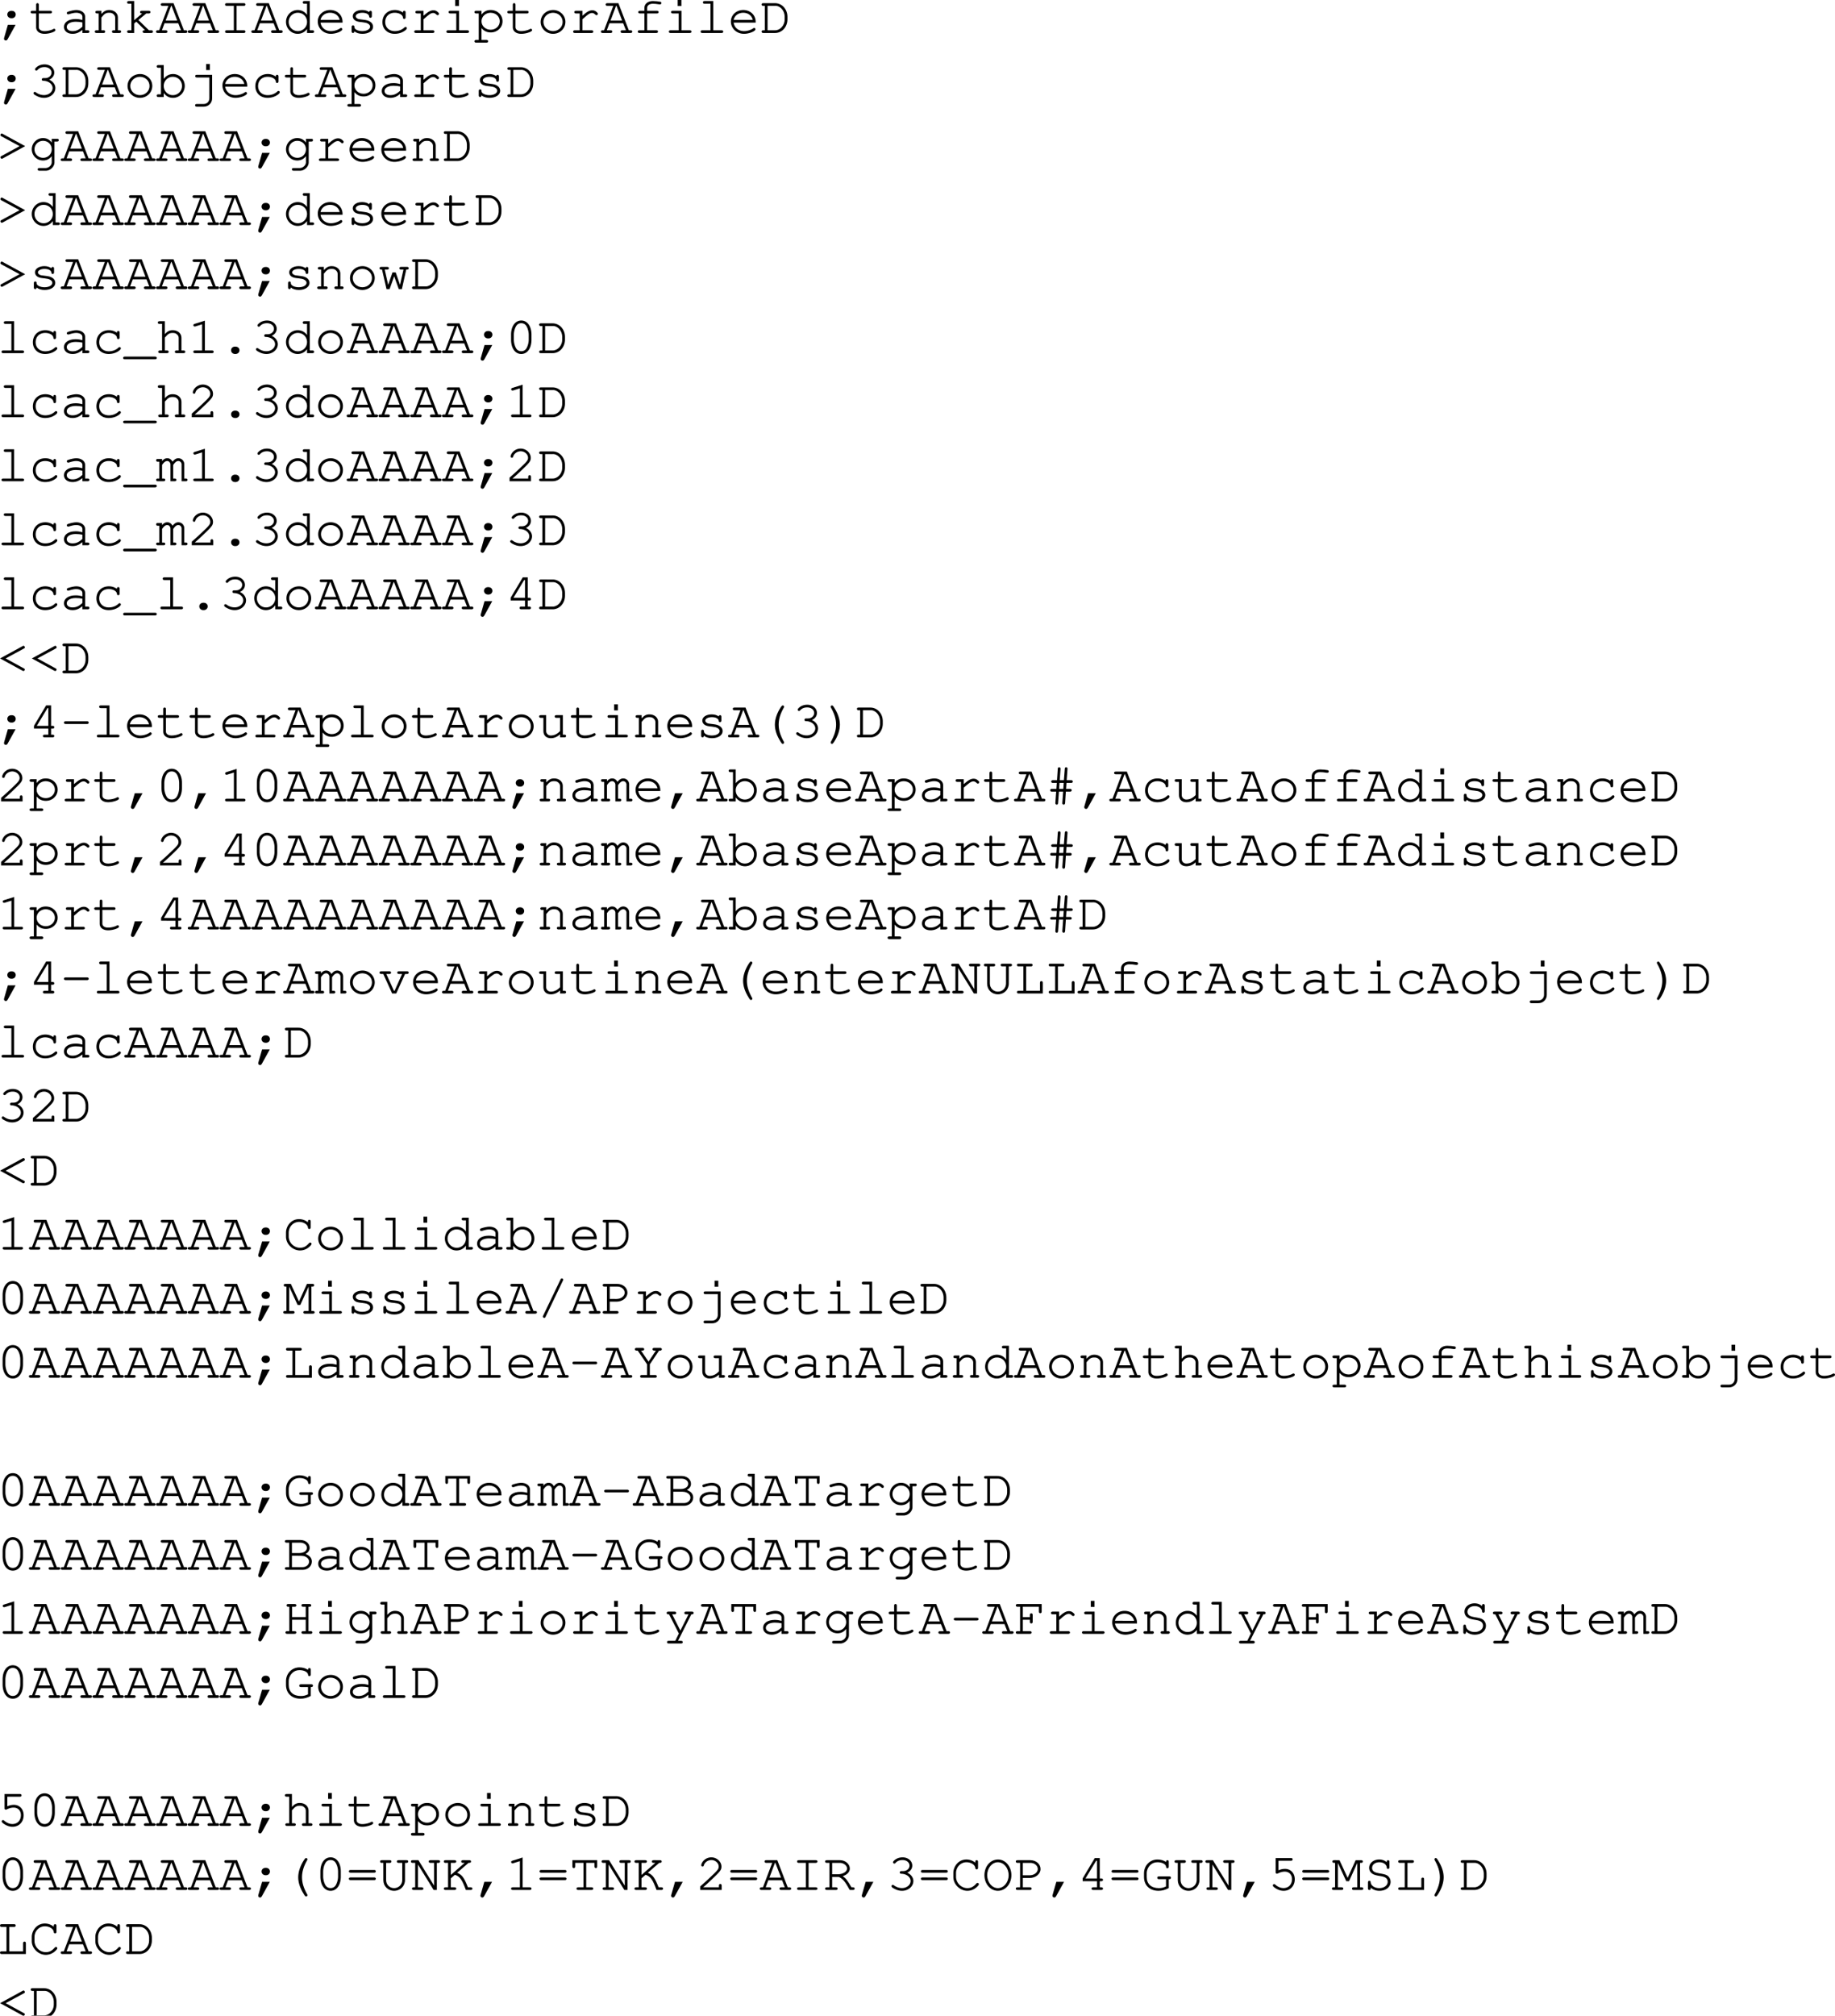 <svg xmlns="http://www.w3.org/2000/svg" xmlns:xlink="http://www.w3.org/1999/xlink" width="415.759" height="456.438"><defs><path id="a" d="m2.484-1.844-.859 3c0 .047-.016.094-.016.14 0 .235.172.407.422.407.172 0 .266-.078.422-.328l1.781-3.219zm.766-3.172c-.5 0-.89.36-.89.829 0 .468.39.843.89.843h.14c.5 0 .876-.36.876-.844 0-.468-.375-.828-.875-.828zm0 0"/><path id="b" d="M2.297-5.031v-1.344c0-.25-.094-.375-.313-.375-.203 0-.296.14-.296.375v1.344H.859c-.265 0-.406.093-.406.297 0 .203.14.312.406.312h.829v3.11c0 .906.75 1.5 1.921 1.5.563 0 1.235-.126 1.813-.344.453-.172.64-.328.64-.5a.297.297 0 0 0-.296-.297c-.063 0-.11 0-.22.078-.468.266-1.296.453-1.952.453-.797 0-1.297-.36-1.297-.922v-3.078h2.578c.266 0 .39-.11.39-.312 0-.204-.124-.297-.39-.297zm0 0"/><path id="c" d="M4.969 0h1.218c.25 0 .375-.11.375-.313 0-.187-.125-.296-.375-.296h-.593v-3.079c0-.874-.86-1.515-2-1.515-.469 0-1.235.156-1.906.39-.157.063-.25.157-.25.297 0 .172.14.297.296.297.047 0 .094 0 .25-.047.672-.218 1.188-.312 1.563-.312.844 0 1.422.36 1.422.89v.75c-.719-.187-1.016-.218-1.563-.218-1.562 0-2.61.719-2.61 1.781 0 .938.782 1.563 1.938 1.563.829 0 1.485-.266 2.235-.891zm0-1.422c-.782.719-1.407 1-2.235 1-.796 0-1.312-.375-1.312-.953 0-.688.844-1.172 2.047-1.172.531 0 1.11.063 1.5.156zm0 0"/><path id="d" d="M2.078-5.031H1.11c-.265 0-.39.093-.39.297 0 .203.14.312.39.312h.344v3.813H.97c-.266 0-.39.109-.39.296C.58-.109.72 0 .97 0h1.594c.25 0 .374-.11.374-.313 0-.187-.124-.296-.374-.296h-.485V-3.5c.735-.906 1.031-1.078 1.766-1.078.422 0 .656.062.922.281.28.234.437.516.437.844V-.61H4.86c-.265 0-.39.109-.39.296 0 .204.14.313.39.313h1.313c.234 0 .375-.11.375-.313 0-.187-.125-.296-.375-.296h-.36v-2.938c0-.922-.828-1.656-1.937-1.656-.734 0-1.156.219-1.797.89zm0 0"/><path id="e" d="m2.297-2.14.484-.422 2 1.953h-.187c-.25 0-.375.109-.375.296 0 .204.14.313.375.313h1.578c.266 0 .39-.11.39-.313 0-.187-.125-.296-.39-.296h-.516L3.25-2.938l1.797-1.484h.547c.25 0 .39-.11.39-.312 0-.188-.125-.297-.39-.297H4.047c-.266 0-.406.093-.406.297 0 .203.14.312.406.312h.078L2.297-2.89v-4.343H1.078c-.25 0-.375.109-.375.296 0 .204.125.313.375.313h.594v6.016h-.594c-.25 0-.375.109-.375.296 0 .204.125.313.375.313h1.219zm0 0"/><path id="f" d="M5.094-2.203 5.719-.61H4.89c-.25 0-.375.109-.375.296 0 .204.125.313.375.313h1.875c.25 0 .39-.11.39-.313 0-.187-.125-.296-.39-.296h-.391L4.015-6.75H1.532c-.265 0-.406.094-.406.297 0 .203.14.312.406.312H2.86L.766-.609H.437c-.25 0-.39.109-.39.296 0 .204.14.313.39.313H2.25c.25 0 .39-.11.39-.313 0-.187-.124-.296-.39-.296h-.86l.594-1.594zm-.235-.61H2.234l1.25-3.328h.094zm0 0"/><path id="g" d="M3.906-6.14h1.61c.25 0 .406-.11.406-.313s-.14-.297-.406-.297H1.687c-.265 0-.39.094-.39.297 0 .203.125.312.39.312h1.594v5.532H1.687c-.265 0-.39.109-.39.296 0 .204.125.313.39.313h3.829c.25 0 .406-.11.406-.313 0-.187-.14-.296-.406-.296h-1.61Zm0 0"/><path id="h" d="M6.094-7.234H4.89c-.266 0-.391.109-.391.296 0 .204.125.313.39.313h.579v2.516c-.532-.72-1.25-1.094-2.11-1.094C1.891-5.203.703-4 .703-2.516c0 1.5 1.188 2.704 2.64 2.704.86 0 1.595-.376 2.126-1.094V0h1.218c.25 0 .375-.11.375-.313 0-.187-.125-.296-.375-.296h-.593ZM3.375-4.578c1.188 0 2.094.89 2.094 2.078A2.067 2.067 0 0 1 3.39-.422a2.07 2.07 0 0 1-2.079-2.094 2.06 2.06 0 0 1 2.063-2.062zm0 0"/><path id="i" d="M6.313-2.344v-.172c0-1.546-1.204-2.687-2.813-2.687-1.578 0-2.797 1.14-2.797 2.594C.703-1.031 2 .187 3.672.187c1.172 0 2.594-.578 2.594-1.03a.297.297 0 0 0-.297-.298c-.078 0-.125.032-.219.094-.484.36-1.344.625-2.063.625-1.25 0-2.187-.766-2.359-1.922zm-4.985-.61c.203-.983 1.078-1.624 2.172-1.624s1.969.656 2.156 1.625zm0 0"/><path id="j" d="M1.797-1.422c0-.187-.125-.312-.313-.312-.203 0-.312.125-.312.375v.968c0 .266.11.391.312.391.204 0 .297-.125.297-.375C2.25 0 2.875.188 3.61.188c1.422 0 2.422-.672 2.422-1.61 0-.437-.234-.86-.625-1.11-.39-.265-.828-.39-1.578-.468-1.062-.125-1.11-.125-1.375-.281-.219-.14-.36-.313-.36-.485 0-.468.641-.812 1.5-.812.876 0 1.485.312 1.548.812.015.22.109.329.296.329.204 0 .313-.141.313-.391v-.813c0-.25-.11-.39-.297-.39-.172 0-.297.125-.312.297-.407-.313-.954-.47-1.594-.47-1.219 0-2.125.595-2.125 1.407 0 .39.219.766.578.985.36.203.703.296 1.594.374.656.079.969.141 1.281.329.297.156.484.421.484.671 0 .579-.75 1.016-1.765 1.016-.985 0-1.797-.406-1.797-.906zm0 0"/><path id="k" d="M5.594-4.625a3.071 3.071 0 0 0-1.828-.578c-1.641 0-2.813 1.14-2.813 2.75 0 1.547 1.14 2.64 2.766 2.64.812 0 1.594-.218 2.234-.656.36-.234.531-.453.531-.625a.28.28 0 0 0-.28-.281c-.095 0-.157.016-.266.125-.594.547-1.329.828-2.188.828-1.281 0-2.172-.844-2.172-2.047 0-1.265.875-2.11 2.156-2.11.985 0 1.782.454 1.86 1.048.015.25.125.344.297.344.203 0 .312-.141.312-.376V-4.64c0-.25-.11-.39-.312-.39-.204 0-.297.14-.297.39zm0 0"/><path id="l" d="M3.063-5.031H1.609c-.25 0-.39.11-.39.297 0 .203.14.312.39.312h.829v3.813H1.343c-.25 0-.39.125-.39.296 0 .204.14.313.39.313H5.14c.25 0 .39-.11.39-.313 0-.171-.14-.296-.39-.296H3.062v-2.5C4.36-4.266 4.75-4.531 5.267-4.531c.25 0 .453.11.75.39.093.079.125.11.234.11.188 0 .313-.125.313-.328 0-.11-.079-.22-.297-.407-.329-.28-.594-.375-.97-.375-.609 0-1.187.297-2.234 1.235zm0 0"/><path id="m" d="M3.906-5.031H1.937c-.265 0-.39.093-.39.297 0 .203.14.312.39.312h1.344v3.813h-1.86c-.25 0-.374.109-.374.296 0 .204.125.313.375.313h4.344c.265 0 .406-.11.406-.313 0-.187-.14-.296-.406-.296h-1.86ZM3.891-7.47h-.844v1.36h.844zm0 0"/><path id="n" d="M1.797-5.031H.594c-.266 0-.39.093-.39.297 0 .203.14.312.39.312h.578v6H.594c-.25 0-.39.11-.39.297 0 .203.14.313.39.313h2.312c.266 0 .39-.11.39-.313 0-.188-.124-.297-.39-.297h-1.11v-2.687c.563.671 1.22.984 2.095.984 1.515 0 2.671-1.11 2.671-2.531 0-1.453-1.156-2.547-2.687-2.547-.89 0-1.469.297-2.078 1.031zm2.047.453c1.187 0 2.094.828 2.094 1.922 0 1.078-.907 1.922-2.063 1.922-1.156 0-2.078-.844-2.078-1.922 0-1.063.922-1.922 2.047-1.922zm0 0"/><path id="o" d="M3.64-5.203C2.048-5.203.798-4.016.798-2.5.798-1.016 2.048.188 3.61.188 5.172.188 6.406-1 6.406-2.517c0-1.468-1.234-2.687-2.765-2.687zm-.062.625c1.25 0 2.203.89 2.203 2.078 0 1.156-.953 2.078-2.172 2.078-1.203 0-2.187-.922-2.187-2.094 0-1.125.969-2.062 2.156-2.062zm0 0"/><path id="p" d="M3.328-4.422h2.203c.25 0 .39-.11.39-.312 0-.204-.14-.297-.39-.297H3.328v-.657c0-.546.516-.937 1.266-.937.453 0 .797.031 1.484.14h.156c.204 0 .329-.109.329-.296 0-.157-.094-.266-.266-.297-.375-.078-1.203-.156-1.688-.156-1.109 0-1.906.64-1.906 1.546v.657H1.72c-.266 0-.407.11-.407.297 0 .203.141.312.407.312h.984v3.813h-1.11c-.265 0-.39.109-.39.296 0 .204.14.313.39.313h3.798c.25 0 .39-.11.39-.313 0-.187-.125-.296-.39-.296H3.328zm0 0"/><path id="q" d="M3.906-7.234H1.953c-.266 0-.39.109-.39.296 0 .204.125.313.39.313h1.328v6.016h-1.86c-.25 0-.374.109-.374.296 0 .204.125.313.375.313h4.344c.265 0 .406-.11.406-.313 0-.187-.14-.296-.406-.296h-1.86Zm0 0"/><path id="s" d="M3.344-4.281c-.25 0-.375.125-.375.312 0 .188.125.297.375.297 1.156.031 2.078.75 2.078 1.64 0 .876-.875 1.595-1.938 1.595-.671 0-1.28-.204-1.859-.625a.337.337 0 0 0-.25-.094.28.28 0 0 0-.281.281c0 .188.156.344.593.563.61.343 1.188.5 1.797.5 1.407 0 2.563-1 2.563-2.22 0-.78-.547-1.515-1.39-1.89.734-.344 1.14-.922 1.14-1.594 0-1.062-.953-1.875-2.188-1.875-.64 0-1.25.188-1.718.547-.282.219-.454.422-.454.563 0 .156.141.297.297.297.11 0 .172-.047.235-.11.437-.484.922-.687 1.64-.687.891 0 1.563.547 1.563 1.265 0 .391-.219.766-.563.985-.296.187-.53.25-1 .25zm0 0"/><path id="r" d="M1.188-.61H.844c-.25 0-.39.11-.39.297 0 .204.14.313.39.313h2.64c1.563.016 2.813-1.328 2.829-3.047v-.656c-.017-1.719-1.267-3.063-2.83-3.047H.844c-.25 0-.39.094-.39.297 0 .203.14.312.39.312h.344Zm.625 0v-5.53h1.656c1.14-.094 2.156 1 2.219 2.327v.86C5.655-1.703 4.625-.593 3.546-.61zm0 0"/><path id="t" d="M1.797-7.234H.594c-.25 0-.39.109-.39.296 0 .204.14.313.39.313h.578v6.016H.594c-.25 0-.39.109-.39.296 0 .204.14.313.39.313h1.203v-.906c.578.75 1.25 1.094 2.11 1.094 1.468 0 2.655-1.204 2.655-2.704 0-1.5-1.171-2.687-2.656-2.687-.844 0-1.562.375-2.11 1.094zm2.047 2.656c1.187 0 2.094.906 2.094 2.078a2.067 2.067 0 0 1-2.08 2.078c-1.14 0-2.062-.922-2.062-2.094 0-1.125.922-2.062 2.047-2.062zm0 0"/><path id="u" d="M4.938-4.422V.266c0 .78-.547 1.312-1.297 1.312H2.094c-.25 0-.39.094-.39.297 0 .203.14.313.39.313H3.64c1.093.015 1.953-.829 1.921-1.922v-5.297H2.126c-.281 0-.39.093-.39.297 0 .203.124.312.39.312zm.109-3.047h-.844v1.36h.844zm0 0"/><path id="v" d="M6.406-3.375 1.281-6.172c-.078-.031-.125-.062-.172-.062a.278.278 0 0 0-.25.156l-.015.047c-.047.047-.047.093-.047.14 0 .11.062.188.187.266l4.157 2.25L.984-1.109c-.125.062-.187.156-.187.25 0 .046.015.109.047.156l.015.031c.047.078.157.14.235.14a.54.54 0 0 0 .203-.046zm0 0"/><path id="w" d="M5.219-4.188c-.532-.703-1.157-1.015-1.985-1.015a2.544 2.544 0 0 0-2.53 2.547 2.54 2.54 0 0 0 2.53 2.531c.829 0 1.454-.313 1.985-.984V.187c.047.72-.64 1.391-1.407 1.391h-1.39c-.25 0-.375.094-.375.313 0 .187.125.296.375.296h1.375c1.047.063 2.078-.921 2.047-1.921v-4.688h.593c.25 0 .375-.11.375-.312 0-.204-.109-.297-.375-.297H5.22Zm-1.969-.39c1.125 0 1.969.828 1.969 1.922 0 1.078-.844 1.922-1.938 1.922-1.094 0-1.969-.844-1.969-1.922 0-1.063.875-1.922 1.938-1.922zm0 0"/><path id="x" d="m5.36 0 .984-4.422h.172c.265 0 .39-.11.39-.312 0-.204-.11-.297-.39-.297H5.187c-.265 0-.39.093-.39.297 0 .203.14.312.39.312h.532L4.937-.953l-.984-2.844h-.719L2.25-.953l-.781-3.469h.547c.25 0 .39-.11.39-.312 0-.204-.125-.297-.39-.297H.687c-.265 0-.39.093-.39.297 0 .203.14.312.39.312H.86L1.875 0h.703L3.61-2.922 4.656 0Zm0 0"/><path id="y" d="M7.016 1.39c.265 0 .406-.109.406-.312s-.14-.297-.406-.297H.187c-.265 0-.39.11-.39.297 0 .203.125.313.39.313zm0 0"/><path id="z" d="M2.047-7.234H.844c-.25 0-.39.109-.39.296 0 .204.14.313.39.313h.578v6.016H.953C.688-.61.547-.5.547-.313c0 .204.156.313.406.313h1.578c.25 0 .39-.11.39-.313 0-.187-.124-.296-.39-.296h-.484v-2.922c.328-.36.531-.578.61-.64.343-.298.671-.407 1.124-.407.469 0 .703.062.969.281.297.234.438.5.438.844V-.61h-.485c-.25 0-.39.109-.39.296 0 .204.14.313.39.313h1.578c.266 0 .407-.11.407-.313 0-.187-.141-.296-.407-.296h-.468v-2.875c0-.985-.829-1.72-1.97-1.72-.718 0-1.218.25-1.796.891zm0 0"/><path id="A" d="m3.922-7.36-2.297.72c-.234.077-.313.156-.313.312s.157.297.297.297c.016 0 .141-.016.188-.032l1.5-.468V-.61h-1.61c-.265 0-.39.109-.39.296 0 .204.14.313.39.313h3.844c.25 0 .39-.11.39-.313 0-.187-.14-.296-.39-.296h-1.61Zm0 0"/><path id="B" d="M3.547-1.484c-.516 0-.89.359-.89.828s.374.844.89.844h.125c.5 0 .89-.376.89-.844 0-.469-.39-.828-.89-.828zm0 0"/><path id="C" d="M5.922-4.203c0-1.89-.938-3.188-2.313-3.188-1.375 0-2.312 1.297-2.312 3.188v1.172c0 1.922.937 3.219 2.312 3.219 1.375 0 2.313-1.297 2.313-3.22zm-4 .078c0-.75.219-1.531.562-2.063.25-.39.641-.593 1.125-.593.485 0 .86.203 1.125.593.344.532.563 1.313.563 2.063v1.047c0 .719-.219 1.515-.563 2.062a1.33 1.33 0 0 1-1.125.579c-.484 0-.875-.204-1.125-.579-.343-.546-.562-1.343-.562-2.062zm0 0"/><path id="D" d="M1.625-.61a51.99 51.99 0 0 0 2.39-2.203c1.5-1.437 1.75-1.78 1.75-2.484 0-1.125-1.077-2.094-2.28-2.094a2.43 2.43 0 0 0-1.907.907c-.234.296-.39.671-.39.89 0 .14.125.282.296.282.157 0 .25-.094.297-.282.203-.687.922-1.187 1.703-1.187.891 0 1.657.687 1.657 1.468 0 .516-.22.813-1.344 1.891A68.8 68.8 0 0 1 1.062-.906l-.109.11V0h4.86v-.969c0-.25-.11-.39-.313-.39s-.313.14-.313.39v.36zm0 0"/><path id="E" d="M1.422-5.031H.453c-.266 0-.375.093-.375.297 0 .203.125.312.375.312h.344v3.813H.453c-.25 0-.375.109-.375.296 0 .188.14.313.36.313H1.75c.25 0 .39-.11.39-.297 0-.203-.124-.312-.39-.312h-.328v-3.063c.422-.64.781-.906 1.187-.906.375 0 .72.375.72.797V0h.952c.25 0 .39-.11.39-.313 0-.187-.14-.296-.39-.296h-.343v-3.063c.437-.64.78-.906 1.171-.906.407 0 .735.36.735.766V0h.953c.25 0 .39-.11.39-.313 0-.187-.125-.296-.39-.296h-.344v-3.25a1.34 1.34 0 0 0-1.328-1.344c-.5 0-.86.219-1.328.781-.297-.516-.672-.781-1.188-.781-.468 0-.828.203-1.187.656zm0 0"/><path id="F" d="M4.453-1.984V-.61h-.86c-.25 0-.374.109-.374.296 0 .204.14.313.375.313h1.828c.234 0 .39-.11.39-.313 0-.187-.14-.296-.39-.296h-.344v-1.375h.344c.25 0 .39-.11.39-.313s-.14-.312-.39-.312h-.344v-4.625H3.953l-2.75 4.609v.64zm0-.625h-2.61l2.423-4.016h.187zm0 0"/><path id="G" d="m.719-3.375 5.11 2.797a.48.48 0 0 0 .202.047.29.29 0 0 0 .235-.14l.015-.032a.264.264 0 0 0 .047-.156c0-.094-.062-.188-.203-.25l-4.14-2.266 4.156-2.25c.14-.078.203-.156.203-.266a.19.19 0 0 0-.063-.14v-.047c-.062-.094-.156-.156-.25-.156-.062 0-.11.03-.187.062zm0 0"/><path id="H" d="M6.016-3.031c.265 0 .39-.094.39-.313 0-.187-.125-.297-.39-.297H1.187c-.25 0-.39.11-.39.297 0 .219.14.313.39.313zm0 0"/><path id="I" d="M5.203 0h.984c.25 0 .375-.11.375-.313 0-.187-.125-.296-.375-.296h-.359v-4.422H4.375c-.266 0-.39.093-.39.297 0 .203.124.312.39.312h.828v2.984C4.563-.75 3.86-.421 3.078-.421c-.562 0-1.031-.437-1.031-1v-3.61H.844c-.266 0-.39.095-.39.298 0 .203.14.312.39.312h.578v3c0 .984.672 1.61 1.672 1.61.765 0 1.453-.282 2.11-.891zm0 0"/><path id="J" d="M5.25-7.234c-.14 0-.219.078-.453.421C3.937-5.5 3.469-4.108 3.469-2.89c0 1.204.406 2.454 1.234 3.766.281.484.39.594.547.594.188 0 .313-.14.313-.313 0-.047 0-.078-.047-.14C4.703-.437 4.328-1.624 4.328-2.89c0-1.25.375-2.468 1.188-3.89.046-.078.046-.094.046-.157 0-.171-.14-.296-.312-.296Zm0 0"/><path id="K" d="M2.016-7.234c-.172 0-.313.125-.313.296 0 .063.016.079.047.157.813 1.422 1.188 2.64 1.188 3.89 0 1.266-.376 2.454-1.188 3.907-.031.062-.047.093-.047.14 0 .172.14.313.313.313.14 0 .234-.094.453-.422.875-1.328 1.328-2.703 1.328-3.922 0-1.188-.406-2.453-1.235-3.766-.28-.468-.39-.593-.546-.593zm0 0"/><path id="L" d="m2.438-1.844-.86 3c0 .047-.016.094-.016.14 0 .235.172.407.422.407.172 0 .266-.078.422-.328l1.781-3.219Zm0 0"/><path id="M" d="M4.734-4.188h1.032c.265 0 .406-.109.406-.312 0-.188-.14-.297-.406-.297H4.78l.188-2.547v-.093c0-.172-.125-.297-.313-.297-.187 0-.281.109-.297.359l-.203 2.578h-.953l.188-2.547c.015-.234-.11-.39-.313-.39-.187 0-.297.109-.312.359l-.172 2.578h-.906c-.266 0-.407.11-.407.297 0 .203.14.313.407.313h.859l-.094 1.359h-1.03c-.25 0-.375.11-.375.297 0 .203.125.312.375.312h.984L2.22.328v.11c.015.156.14.296.297.296.203 0 .296-.125.312-.359l.203-2.594h.953L3.797.328v.078a.307.307 0 0 0 .312.328c.188 0 .282-.125.313-.359l.172-2.594h.937c.25 0 .39-.11.39-.312 0-.188-.124-.297-.39-.297h-.89Zm-.609 0-.11 1.36h-.952l.093-1.36Zm0 0"/><path id="N" d="m4.078 0 2-4.422h.438c.25 0 .39-.11.39-.312 0-.204-.125-.297-.39-.297H4.687c-.265 0-.375.093-.375.297 0 .203.125.312.375.312h.72L3.702-.609h-.14L1.827-4.422h.688c.25 0 .39-.11.39-.312 0-.204-.14-.297-.39-.297H.687c-.265 0-.39.093-.39.297 0 .203.14.312.39.312h.454L3.156 0Zm0 0"/><path id="O" d="M6.078 0v-6.14h.36c.25 0 .375-.11.375-.313s-.125-.297-.375-.297H4.625c-.25 0-.39.094-.39.297 0 .203.14.312.39.312h.828v5.157L1.906-6.75H.594c-.25 0-.39.094-.39.297 0 .203.14.312.39.312h.578v5.532H.828c-.25 0-.39.109-.39.296 0 .204.156.313.39.313h1.797c.25 0 .406-.11.406-.313 0-.187-.14-.296-.406-.296h-.828v-5.157L5.359 0Zm0 0"/><path id="P" d="M6.063-6.14h.343c.25 0 .39-.11.39-.313s-.124-.297-.39-.297H4.61c-.25 0-.39.094-.39.297 0 .203.14.312.39.312h.829v3.891c0 1.031-.813 1.828-1.844 1.828-1.016 0-1.813-.797-1.813-1.828v-3.89h.828c.25 0 .375-.11.375-.313S2.86-6.75 2.61-6.75H.813c-.266 0-.391.094-.391.297 0 .203.125.312.39.312h.344v3.891C1.156-.86 2.203.188 3.594.188c1.39 0 2.469-1.047 2.469-2.438zm0 0"/><path id="Q" d="M2.797-6.14H3.89c.25 0 .375-.11.375-.313S4.14-6.75 3.89-6.75H1.078c-.25 0-.375.094-.375.297 0 .203.125.312.375.312h1.094v5.532H1.078c-.25 0-.375.109-.375.296 0 .204.125.313.375.313h5.484v-2.438c0-.234-.109-.374-.312-.374s-.313.14-.313.374v1.829h-3.14Zm0 0"/><path id="R" d="M5.672-6.188a3.144 3.144 0 0 0-2.016-.718c-.797 0-1.531.312-2.078.89-.531.563-.875 1.391-.875 2.125v.97c0 1.64 1.5 3.108 3.172 3.108.781 0 1.531-.296 2.125-.843.344-.313.484-.5.484-.656 0-.157-.125-.282-.296-.282-.11 0-.172.032-.266.125-.656.75-1.234 1.047-2.047 1.047-1.375 0-2.563-1.172-2.563-2.562v-.829c0-1.374 1.047-2.468 2.36-2.468 1.031 0 1.937.578 2 1.281.031.219.125.328.312.328.204 0 .313-.125.313-.375v-1.328c0-.25-.11-.375-.313-.375s-.312.14-.312.375zm0 0"/><path id="S" d="m3.953-1.984 1.875-4.141v5.516H5c-.25 0-.375.109-.375.296 0 .204.14.313.375.313h1.797c.266 0 .39-.11.39-.313 0-.187-.125-.296-.39-.296h-.344v-5.532h.25c.25 0 .375-.109.375-.312s-.125-.297-.375-.297h-1.25l-1.812 4-1.844-4H.563c-.25 0-.375.11-.375.297 0 .203.124.312.374.312h.235v5.532H.453c-.25 0-.375.109-.375.296 0 .204.14.313.375.313H2.25c.266 0 .406-.11.406-.313 0-.187-.14-.296-.406-.296h-.828v-5.516l1.906 4.14zm0 0"/><path id="T" d="M5.844-7.484c.062-.125.078-.141.078-.204 0-.156-.156-.296-.313-.296-.156 0-.234.062-.312.25L1.359.453c-.046.094-.062.14-.062.203 0 .156.14.297.312.297.141 0 .235-.062.313-.25zm0 0"/><path id="U" d="M2.047-2.719h1.515c1.391 0 2.5-.89 2.5-2.031 0-1.125-1.015-2-2.328-2H.844c-.25 0-.39.094-.39.297 0 .203.14.312.39.312h.578v5.532H.844c-.25 0-.39.109-.39.296 0 .204.14.313.39.313H3.64c.265 0 .406-.11.406-.313 0-.187-.14-.296-.406-.296H2.047zm0-.61V-6.14h1.719c.921 0 1.671.625 1.671 1.391 0 .781-.828 1.422-1.843 1.422zm0 0"/><path id="V" d="m3.938-3.031 2.093-3.11h.25c.219 0 .375-.125.375-.312 0-.188-.14-.297-.375-.297H4.938c-.25 0-.391.094-.391.297 0 .203.14.312.39.312h.375l-1.671 2.5-1.704-2.5h.329c.25 0 .39-.109.39-.312s-.125-.297-.39-.297H.937c-.25 0-.39.094-.39.297 0 .203.14.312.39.312h.25l2.125 3.11V-.61H2.11c-.25 0-.375.109-.375.296 0 .204.125.313.375.313h3.032c.25 0 .375-.11.375-.313 0-.187-.125-.296-.375-.296H3.937Zm0 0"/><path id="W" d="M6.313-2.453h.109c.25 0 .39-.11.39-.313s-.125-.312-.39-.312H4.094c-.266 0-.39.11-.39.312 0 .204.124.313.39.313h1.593v1.656c-.656.297-1.03.375-1.64.375-1.703 0-2.734-.953-2.734-2.515v-.86c0-.672.328-1.406.843-1.875.453-.422.969-.61 1.625-.61 1.031 0 1.86.438 1.922 1.016.016.235.11.344.297.344.203 0 .313-.125.313-.375v-1.078c0-.25-.094-.375-.313-.375-.203 0-.313.125-.313.375v.031c-.53-.36-1.171-.562-1.937-.562-1.703 0-3.047 1.36-3.047 3.11v.858C.703-1.046 2 .188 4 .188c.781 0 1.531-.204 2.313-.625zm0 0"/><path id="X" d="M3.922-.61v-5.53h1.86v.78c0 .235.14.407.327.407.204 0 .297-.125.297-.406V-6.75H.796v1.39c0 .266.11.407.313.407.204 0 .313-.14.313-.406v-.782h1.875v5.532H2.109c-.265 0-.39.109-.39.296 0 .204.14.313.39.313h3c.25 0 .407-.11.407-.313 0-.187-.141-.296-.407-.296zm0 0"/><path id="Y" d="M1.422-.61H.844c-.25 0-.39.11-.39.297 0 .204.14.313.39.313H4.53c1.125 0 2.032-.844 2.032-1.875 0-.766-.485-1.36-1.422-1.703.625-.375.921-.813.921-1.406 0-1-.921-1.766-2.109-1.766H.843c-.25 0-.39.094-.39.297 0 .203.14.312.39.312h.579zm.625-3.187V-6.14h1.906c.828 0 1.485.5 1.485 1.157 0 .687-.704 1.187-1.688 1.187zm0 3.188v-2.579H3.78c.719 0 1.11.063 1.469.282.438.25.688.64.688 1.047 0 .703-.641 1.25-1.454 1.25zm0 0"/><path id="Z" d="M5.172-3.188v2.579h-.578c-.266 0-.39.109-.39.296 0 .204.14.313.39.313H6.28c.25 0 .39-.11.39-.313 0-.187-.124-.296-.39-.296h-.484v-5.532h.234c.25 0 .39-.109.39-.312s-.14-.297-.39-.297H4.594c-.266 0-.39.094-.39.297 0 .203.14.312.39.312h.578v2.344H2.078V-6.14h.578c.25 0 .39-.109.39-.312s-.124-.297-.39-.297H1.22c-.266 0-.39.094-.39.297 0 .203.124.312.39.312h.234v5.532H.97c-.266 0-.39.109-.39.296 0 .204.14.313.39.313h1.687c.25 0 .39-.11.39-.313 0-.187-.124-.296-.39-.296h-.578v-2.579Zm0 0"/><path id="aa" d="M3.313-.078 2.5 1.578H1.016c-.266 0-.391.11-.391.297 0 .203.125.313.39.313h2.782c.265 0 .406-.11.406-.313 0-.188-.14-.297-.406-.297h-.672l3.016-6h.125c.265 0 .39-.11.39-.312 0-.204-.125-.297-.39-.297H4.937c-.25 0-.375.093-.375.297 0 .203.125.312.375.312H5.5L3.656-.734l-1.86-3.688h.516c.25 0 .407-.11.407-.312 0-.204-.14-.297-.406-.297H.937c-.25 0-.39.093-.39.297 0 .203.14.312.39.312h.157zm0 0"/><path id="ab" d="M2.047-3.188h1.61v.47c0 .25.109.359.312.359s.312-.125.312-.36v-1.547c0-.265-.11-.39-.312-.39-.203 0-.313.125-.313.39v.47h-1.61v-2.345h3.642v1.094c0 .25.109.375.312.375s.313-.125.313-.375V-6.75H.843c-.25 0-.39.11-.39.297 0 .203.14.312.39.312h.579v5.532H.844c-.25 0-.39.109-.39.296 0 .204.14.313.39.313H3.64c.265 0 .406-.11.406-.313 0-.187-.14-.296-.406-.296H2.047zm0 0"/><path id="ac" d="M5.297-6.281c-.484-.422-1.031-.625-1.703-.625-1.297 0-2.281.828-2.281 1.89 0 .532.25 1 .656 1.282.375.265.812.406 1.656.546.844.141 1.094.22 1.375.391.313.188.516.547.516.938 0 .828-.813 1.437-1.907 1.437-1.046 0-1.89-.562-1.953-1.312-.015-.235-.11-.344-.297-.344-.203 0-.312.14-.312.39V-.39c0 .266.11.391.312.391.204 0 .313-.125.313-.39v-.157c.484.469 1.172.735 1.953.735 1.484 0 2.547-.844 2.547-2.032 0-.61-.297-1.14-.766-1.437-.375-.219-.718-.313-1.656-.469-.719-.125-1.031-.219-1.328-.406a.97.97 0 0 1-.438-.828c0-.766.688-1.297 1.657-1.297.89 0 1.593.484 1.656 1.156 0 .234.11.344.297.344.203 0 .312-.125.312-.375v-1.219c0-.234-.11-.375-.312-.375-.203 0-.297.14-.297.375zm0 0"/><path id="ad" d="M2.36-6.625h2.828c.265 0 .39-.11.39-.313 0-.187-.125-.296-.39-.296H1.733v3.218c0 .204.11.329.297.329.063 0 .125-.016.281-.094.532-.266 1.016-.375 1.485-.375.984 0 1.64.687 1.64 1.703 0 1.203-.78 2.015-1.921 2.015-.672 0-1.297-.265-1.875-.78-.11-.095-.172-.11-.25-.11a.287.287 0 0 0-.297.297c0 .172.172.36.593.625.61.39 1.204.594 1.86.594 1.469 0 2.515-1.094 2.515-2.61 0-1.375-.921-2.36-2.203-2.36-.515 0-.921.095-1.5.329zm0 0"/><path id="ae" d="M6.266-3.922c.265 0 .39-.11.39-.297 0-.203-.125-.312-.39-.312H.937c-.25 0-.39.11-.39.312 0 .188.14.297.39.297zm0 1.688c.265 0 .39-.11.39-.313 0-.187-.125-.297-.39-.297H.937c-.25 0-.39.11-.39.297 0 .203.14.313.39.313zm0 0"/><path id="af" d="m2.047-2.64.922-.797c1.11.359 1.61 1.046 2.484 3.437h1.094c.25 0 .39-.11.39-.313 0-.187-.14-.296-.39-.296h-.625c-.875-2.204-1.328-2.813-2.438-3.297l2.579-2.235h.171c.25 0 .391-.109.391-.312s-.14-.297-.39-.297H4.796c-.266 0-.39.094-.39.297 0 .203.124.312.39.312h.39l-3.14 2.735v-2.735h.828c.25 0 .406-.109.406-.312s-.14-.297-.406-.297H.844c-.25 0-.39.094-.39.297 0 .203.14.312.39.312h.578v5.532H.844c-.25 0-.39.109-.39.296 0 .204.14.313.39.313h2.031c.25 0 .406-.11.406-.313 0-.187-.14-.296-.406-.296h-.828Zm0 0"/><path id="ag" d="M2.047-2.953h1.515C4.47-2.531 4.97-1.922 6.033 0h.718c.25 0 .39-.11.39-.313 0-.187-.124-.296-.39-.296h-.328C5.5-2.172 5.14-2.656 4.453-3.125c1.031-.36 1.594-.969 1.594-1.734 0-1.016-1.016-1.891-2.219-1.891H.844c-.25 0-.39.094-.39.297 0 .203.14.312.39.312h.578v5.532H.844c-.25 0-.39.109-.39.296 0 .204.14.313.39.313h2.031c.25 0 .406-.11.406-.313 0-.187-.14-.296-.406-.296h-.828Zm0-.61V-6.14h1.765c.844 0 1.61.61 1.61 1.282 0 .703-.938 1.296-2.063 1.296zm0 0"/><path id="ah" d="M3.64-6.906C1.89-6.906.548-5.36.548-3.344c0 1.969 1.36 3.531 3.047 3.531 1.719 0 3.062-1.562 3.062-3.546 0-1.954-1.343-3.547-3.015-3.547zm-.062.625c1.36 0 2.453 1.297 2.453 2.937 0 1.61-1.093 2.922-2.437 2.922-1.328 0-2.422-1.312-2.422-2.937 0-1.594 1.094-2.922 2.406-2.922zm0 0"/></defs><g transform="translate(-.703 -3.406)"><use xlink:href="#a" width="100%" height="100%" y="10.875"/><use xlink:href="#b" width="100%" height="100%" x="7.2" y="10.875"/><use xlink:href="#c" width="100%" height="100%" x="14.4" y="10.875"/><use xlink:href="#d" width="100%" height="100%" x="21.6" y="10.875"/><use xlink:href="#e" width="100%" height="100%" x="28.8" y="10.875"/><use xlink:href="#f" width="100%" height="100%" x="36" y="10.875"/><use xlink:href="#f" width="100%" height="100%" x="43.2" y="10.875"/><use xlink:href="#g" width="100%" height="100%" x="50.4" y="10.875"/><use xlink:href="#f" width="100%" height="100%" x="57.6" y="10.875"/><use xlink:href="#h" width="100%" height="100%" x="64.8" y="10.875"/><use xlink:href="#i" width="100%" height="100%" x="72" y="10.875"/><use xlink:href="#j" width="100%" height="100%" x="79.2" y="10.875"/><use xlink:href="#k" width="100%" height="100%" x="86.4" y="10.875"/><use xlink:href="#l" width="100%" height="100%" x="93.6" y="10.875"/><use xlink:href="#m" width="100%" height="100%" x="100.8" y="10.875"/><use xlink:href="#n" width="100%" height="100%" x="108" y="10.875"/><use xlink:href="#b" width="100%" height="100%" x="115.2" y="10.875"/><use xlink:href="#o" width="100%" height="100%" x="122.4" y="10.875"/><use xlink:href="#l" width="100%" height="100%" x="129.6" y="10.875"/><use xlink:href="#f" width="100%" height="100%" x="136.8" y="10.875"/><use xlink:href="#p" width="100%" height="100%" x="144" y="10.875"/><use xlink:href="#m" width="100%" height="100%" x="151.2" y="10.875"/><use xlink:href="#q" width="100%" height="100%" x="158.4" y="10.875"/><use xlink:href="#i" width="100%" height="100%" x="165.6" y="10.875"/><use xlink:href="#r" width="100%" height="100%" x="172.8" y="10.875"/></g><g transform="translate(-.703 -3.406)"><use xlink:href="#a" width="100%" height="100%" y="25.375"/><use xlink:href="#s" width="100%" height="100%" x="7.2" y="25.375"/><use xlink:href="#r" width="100%" height="100%" x="14.4" y="25.375"/><use xlink:href="#f" width="100%" height="100%" x="21.6" y="25.375"/><use xlink:href="#o" width="100%" height="100%" x="28.8" y="25.375"/><use xlink:href="#t" width="100%" height="100%" x="36" y="25.375"/><use xlink:href="#u" width="100%" height="100%" x="43.2" y="25.375"/><use xlink:href="#i" width="100%" height="100%" x="50.4" y="25.375"/><use xlink:href="#k" width="100%" height="100%" x="57.6" y="25.375"/><use xlink:href="#b" width="100%" height="100%" x="64.8" y="25.375"/><use xlink:href="#f" width="100%" height="100%" x="72" y="25.375"/><use xlink:href="#n" width="100%" height="100%" x="79.2" y="25.375"/><use xlink:href="#c" width="100%" height="100%" x="86.4" y="25.375"/><use xlink:href="#l" width="100%" height="100%" x="93.6" y="25.375"/><use xlink:href="#b" width="100%" height="100%" x="100.8" y="25.375"/><use xlink:href="#j" width="100%" height="100%" x="108" y="25.375"/><use xlink:href="#r" width="100%" height="100%" x="115.2" y="25.375"/></g><g transform="translate(-.703 -3.406)"><use xlink:href="#v" width="100%" height="100%" y="39.875"/><use xlink:href="#w" width="100%" height="100%" x="7.2" y="39.875"/><use xlink:href="#f" width="100%" height="100%" x="14.4" y="39.875"/><use xlink:href="#f" width="100%" height="100%" x="21.6" y="39.875"/><use xlink:href="#f" width="100%" height="100%" x="28.8" y="39.875"/><use xlink:href="#f" width="100%" height="100%" x="36" y="39.875"/><use xlink:href="#f" width="100%" height="100%" x="43.2" y="39.875"/><use xlink:href="#f" width="100%" height="100%" x="50.4" y="39.875"/><use xlink:href="#a" width="100%" height="100%" x="57.6" y="39.875"/><use xlink:href="#w" width="100%" height="100%" x="64.8" y="39.875"/><use xlink:href="#l" width="100%" height="100%" x="72" y="39.875"/><use xlink:href="#i" width="100%" height="100%" x="79.2" y="39.875"/><use xlink:href="#i" width="100%" height="100%" x="86.4" y="39.875"/><use xlink:href="#d" width="100%" height="100%" x="93.6" y="39.875"/><use xlink:href="#r" width="100%" height="100%" x="100.8" y="39.875"/></g><g transform="translate(-.703 -3.406)"><use xlink:href="#v" width="100%" height="100%" y="54.375"/><use xlink:href="#h" width="100%" height="100%" x="7.2" y="54.375"/><use xlink:href="#f" width="100%" height="100%" x="14.4" y="54.375"/><use xlink:href="#f" width="100%" height="100%" x="21.6" y="54.375"/><use xlink:href="#f" width="100%" height="100%" x="28.8" y="54.375"/><use xlink:href="#f" width="100%" height="100%" x="36" y="54.375"/><use xlink:href="#f" width="100%" height="100%" x="43.2" y="54.375"/><use xlink:href="#f" width="100%" height="100%" x="50.4" y="54.375"/><use xlink:href="#a" width="100%" height="100%" x="57.6" y="54.375"/><use xlink:href="#h" width="100%" height="100%" x="64.8" y="54.375"/><use xlink:href="#i" width="100%" height="100%" x="72" y="54.375"/><use xlink:href="#j" width="100%" height="100%" x="79.2" y="54.375"/><use xlink:href="#i" width="100%" height="100%" x="86.4" y="54.375"/><use xlink:href="#l" width="100%" height="100%" x="93.6" y="54.375"/><use xlink:href="#b" width="100%" height="100%" x="100.8" y="54.375"/><use xlink:href="#r" width="100%" height="100%" x="108" y="54.375"/></g><g transform="translate(-.703 -3.406)"><use xlink:href="#v" width="100%" height="100%" y="68.875"/><use xlink:href="#j" width="100%" height="100%" x="7.2" y="68.875"/><use xlink:href="#f" width="100%" height="100%" x="14.4" y="68.875"/><use xlink:href="#f" width="100%" height="100%" x="21.6" y="68.875"/><use xlink:href="#f" width="100%" height="100%" x="28.8" y="68.875"/><use xlink:href="#f" width="100%" height="100%" x="36" y="68.875"/><use xlink:href="#f" width="100%" height="100%" x="43.2" y="68.875"/><use xlink:href="#f" width="100%" height="100%" x="50.4" y="68.875"/><use xlink:href="#a" width="100%" height="100%" x="57.6" y="68.875"/><use xlink:href="#j" width="100%" height="100%" x="64.8" y="68.875"/><use xlink:href="#d" width="100%" height="100%" x="72" y="68.875"/><use xlink:href="#o" width="100%" height="100%" x="79.2" y="68.875"/><use xlink:href="#x" width="100%" height="100%" x="86.4" y="68.875"/><use xlink:href="#r" width="100%" height="100%" x="93.6" y="68.875"/></g><g transform="translate(-.703 -3.406)"><use xlink:href="#q" width="100%" height="100%" y="83.375"/><use xlink:href="#k" width="100%" height="100%" x="7.2" y="83.375"/><use xlink:href="#c" width="100%" height="100%" x="14.4" y="83.375"/><use xlink:href="#k" width="100%" height="100%" x="21.6" y="83.375"/><use xlink:href="#y" width="100%" height="100%" x="28.8" y="83.375"/><use xlink:href="#z" width="100%" height="100%" x="36" y="83.375"/><use xlink:href="#A" width="100%" height="100%" x="43.2" y="83.375"/><use xlink:href="#B" width="100%" height="100%" x="50.4" y="83.375"/><use xlink:href="#s" width="100%" height="100%" x="57.6" y="83.375"/><use xlink:href="#h" width="100%" height="100%" x="64.8" y="83.375"/><use xlink:href="#o" width="100%" height="100%" x="72" y="83.375"/><use xlink:href="#f" width="100%" height="100%" x="79.2" y="83.375"/><use xlink:href="#f" width="100%" height="100%" x="86.4" y="83.375"/><use xlink:href="#f" width="100%" height="100%" x="93.6" y="83.375"/><use xlink:href="#f" width="100%" height="100%" x="100.8" y="83.375"/><use xlink:href="#a" width="100%" height="100%" x="108" y="83.375"/><use xlink:href="#C" width="100%" height="100%" x="115.2" y="83.375"/><use xlink:href="#r" width="100%" height="100%" x="122.4" y="83.375"/></g><g transform="translate(-.703 -3.406)"><use xlink:href="#q" width="100%" height="100%" y="97.875"/><use xlink:href="#k" width="100%" height="100%" x="7.2" y="97.875"/><use xlink:href="#c" width="100%" height="100%" x="14.4" y="97.875"/><use xlink:href="#k" width="100%" height="100%" x="21.6" y="97.875"/><use xlink:href="#y" width="100%" height="100%" x="28.8" y="97.875"/><use xlink:href="#z" width="100%" height="100%" x="36" y="97.875"/><use xlink:href="#D" width="100%" height="100%" x="43.2" y="97.875"/><use xlink:href="#B" width="100%" height="100%" x="50.4" y="97.875"/><use xlink:href="#s" width="100%" height="100%" x="57.6" y="97.875"/><use xlink:href="#h" width="100%" height="100%" x="64.8" y="97.875"/><use xlink:href="#o" width="100%" height="100%" x="72" y="97.875"/><use xlink:href="#f" width="100%" height="100%" x="79.2" y="97.875"/><use xlink:href="#f" width="100%" height="100%" x="86.4" y="97.875"/><use xlink:href="#f" width="100%" height="100%" x="93.6" y="97.875"/><use xlink:href="#f" width="100%" height="100%" x="100.8" y="97.875"/><use xlink:href="#a" width="100%" height="100%" x="108" y="97.875"/><use xlink:href="#A" width="100%" height="100%" x="115.2" y="97.875"/><use xlink:href="#r" width="100%" height="100%" x="122.4" y="97.875"/></g><g transform="translate(-.703 -3.406)"><use xlink:href="#q" width="100%" height="100%" y="112.375"/><use xlink:href="#k" width="100%" height="100%" x="7.2" y="112.375"/><use xlink:href="#c" width="100%" height="100%" x="14.4" y="112.375"/><use xlink:href="#k" width="100%" height="100%" x="21.6" y="112.375"/><use xlink:href="#y" width="100%" height="100%" x="28.8" y="112.375"/><use xlink:href="#E" width="100%" height="100%" x="36" y="112.375"/><use xlink:href="#A" width="100%" height="100%" x="43.2" y="112.375"/><use xlink:href="#B" width="100%" height="100%" x="50.4" y="112.375"/><use xlink:href="#s" width="100%" height="100%" x="57.6" y="112.375"/><use xlink:href="#h" width="100%" height="100%" x="64.8" y="112.375"/><use xlink:href="#o" width="100%" height="100%" x="72" y="112.375"/><use xlink:href="#f" width="100%" height="100%" x="79.2" y="112.375"/><use xlink:href="#f" width="100%" height="100%" x="86.4" y="112.375"/><use xlink:href="#f" width="100%" height="100%" x="93.6" y="112.375"/><use xlink:href="#f" width="100%" height="100%" x="100.8" y="112.375"/><use xlink:href="#a" width="100%" height="100%" x="108" y="112.375"/><use xlink:href="#D" width="100%" height="100%" x="115.2" y="112.375"/><use xlink:href="#r" width="100%" height="100%" x="122.4" y="112.375"/></g><g transform="translate(-.703 -3.406)"><use xlink:href="#q" width="100%" height="100%" y="126.875"/><use xlink:href="#k" width="100%" height="100%" x="7.2" y="126.875"/><use xlink:href="#c" width="100%" height="100%" x="14.4" y="126.875"/><use xlink:href="#k" width="100%" height="100%" x="21.6" y="126.875"/><use xlink:href="#y" width="100%" height="100%" x="28.8" y="126.875"/><use xlink:href="#E" width="100%" height="100%" x="36" y="126.875"/><use xlink:href="#D" width="100%" height="100%" x="43.2" y="126.875"/><use xlink:href="#B" width="100%" height="100%" x="50.4" y="126.875"/><use xlink:href="#s" width="100%" height="100%" x="57.6" y="126.875"/><use xlink:href="#h" width="100%" height="100%" x="64.8" y="126.875"/><use xlink:href="#o" width="100%" height="100%" x="72" y="126.875"/><use xlink:href="#f" width="100%" height="100%" x="79.2" y="126.875"/><use xlink:href="#f" width="100%" height="100%" x="86.4" y="126.875"/><use xlink:href="#f" width="100%" height="100%" x="93.6" y="126.875"/><use xlink:href="#f" width="100%" height="100%" x="100.8" y="126.875"/><use xlink:href="#a" width="100%" height="100%" x="108" y="126.875"/><use xlink:href="#s" width="100%" height="100%" x="115.2" y="126.875"/><use xlink:href="#r" width="100%" height="100%" x="122.4" y="126.875"/></g><g transform="translate(-.703 -3.406)"><use xlink:href="#q" width="100%" height="100%" y="141.375"/><use xlink:href="#k" width="100%" height="100%" x="7.2" y="141.375"/><use xlink:href="#c" width="100%" height="100%" x="14.4" y="141.375"/><use xlink:href="#k" width="100%" height="100%" x="21.6" y="141.375"/><use xlink:href="#y" width="100%" height="100%" x="28.8" y="141.375"/><use xlink:href="#q" width="100%" height="100%" x="36" y="141.375"/><use xlink:href="#B" width="100%" height="100%" x="43.2" y="141.375"/><use xlink:href="#s" width="100%" height="100%" x="50.4" y="141.375"/><use xlink:href="#h" width="100%" height="100%" x="57.6" y="141.375"/><use xlink:href="#o" width="100%" height="100%" x="64.8" y="141.375"/><use xlink:href="#f" width="100%" height="100%" x="72" y="141.375"/><use xlink:href="#f" width="100%" height="100%" x="79.2" y="141.375"/><use xlink:href="#f" width="100%" height="100%" x="86.4" y="141.375"/><use xlink:href="#f" width="100%" height="100%" x="93.6" y="141.375"/><use xlink:href="#f" width="100%" height="100%" x="100.8" y="141.375"/><use xlink:href="#a" width="100%" height="100%" x="108" y="141.375"/><use xlink:href="#F" width="100%" height="100%" x="115.2" y="141.375"/><use xlink:href="#r" width="100%" height="100%" x="122.4" y="141.375"/></g><g transform="translate(-.703 -3.406)"><use xlink:href="#G" width="100%" height="100%" y="155.875"/><use xlink:href="#G" width="100%" height="100%" x="7.2" y="155.875"/><use xlink:href="#r" width="100%" height="100%" x="14.4" y="155.875"/></g><g transform="translate(-.703 -3.406)"><use xlink:href="#a" width="100%" height="100%" y="170.375"/><use xlink:href="#F" width="100%" height="100%" x="7.2" y="170.375"/><use xlink:href="#H" width="100%" height="100%" x="14.4" y="170.375"/><use xlink:href="#q" width="100%" height="100%" x="21.6" y="170.375"/><use xlink:href="#i" width="100%" height="100%" x="28.8" y="170.375"/><use xlink:href="#b" width="100%" height="100%" x="36" y="170.375"/><use xlink:href="#b" width="100%" height="100%" x="43.2" y="170.375"/><use xlink:href="#i" width="100%" height="100%" x="50.4" y="170.375"/><use xlink:href="#l" width="100%" height="100%" x="57.6" y="170.375"/><use xlink:href="#f" width="100%" height="100%" x="64.8" y="170.375"/><use xlink:href="#n" width="100%" height="100%" x="72" y="170.375"/><use xlink:href="#q" width="100%" height="100%" x="79.2" y="170.375"/><use xlink:href="#o" width="100%" height="100%" x="86.4" y="170.375"/><use xlink:href="#b" width="100%" height="100%" x="93.6" y="170.375"/><use xlink:href="#f" width="100%" height="100%" x="100.8" y="170.375"/><use xlink:href="#l" width="100%" height="100%" x="108" y="170.375"/><use xlink:href="#o" width="100%" height="100%" x="115.2" y="170.375"/><use xlink:href="#I" width="100%" height="100%" x="122.4" y="170.375"/><use xlink:href="#b" width="100%" height="100%" x="129.6" y="170.375"/><use xlink:href="#m" width="100%" height="100%" x="136.8" y="170.375"/><use xlink:href="#d" width="100%" height="100%" x="144" y="170.375"/><use xlink:href="#i" width="100%" height="100%" x="151.2" y="170.375"/><use xlink:href="#j" width="100%" height="100%" x="158.4" y="170.375"/><use xlink:href="#f" width="100%" height="100%" x="165.6" y="170.375"/><use xlink:href="#J" width="100%" height="100%" x="172.8" y="170.375"/><use xlink:href="#s" width="100%" height="100%" x="180" y="170.375"/><use xlink:href="#K" width="100%" height="100%" x="187.2" y="170.375"/><use xlink:href="#r" width="100%" height="100%" x="194.4" y="170.375"/></g><g transform="translate(-.703 -3.406)"><use xlink:href="#D" width="100%" height="100%" y="184.875"/><use xlink:href="#n" width="100%" height="100%" x="7.2" y="184.875"/><use xlink:href="#l" width="100%" height="100%" x="14.4" y="184.875"/><use xlink:href="#b" width="100%" height="100%" x="21.6" y="184.875"/><use xlink:href="#L" width="100%" height="100%" x="28.8" y="184.875"/><use xlink:href="#C" width="100%" height="100%" x="36" y="184.875"/><use xlink:href="#L" width="100%" height="100%" x="43.2" y="184.875"/><use xlink:href="#A" width="100%" height="100%" x="50.4" y="184.875"/><use xlink:href="#C" width="100%" height="100%" x="57.6" y="184.875"/><use xlink:href="#f" width="100%" height="100%" x="64.8" y="184.875"/><use xlink:href="#f" width="100%" height="100%" x="72" y="184.875"/><use xlink:href="#f" width="100%" height="100%" x="79.2" y="184.875"/><use xlink:href="#f" width="100%" height="100%" x="86.4" y="184.875"/><use xlink:href="#f" width="100%" height="100%" x="93.6" y="184.875"/><use xlink:href="#f" width="100%" height="100%" x="100.8" y="184.875"/><use xlink:href="#f" width="100%" height="100%" x="108" y="184.875"/><use xlink:href="#a" width="100%" height="100%" x="115.2" y="184.875"/><use xlink:href="#d" width="100%" height="100%" x="122.4" y="184.875"/><use xlink:href="#c" width="100%" height="100%" x="129.6" y="184.875"/><use xlink:href="#E" width="100%" height="100%" x="136.8" y="184.875"/><use xlink:href="#i" width="100%" height="100%" x="144" y="184.875"/><use xlink:href="#L" width="100%" height="100%" x="151.2" y="184.875"/><use xlink:href="#f" width="100%" height="100%" x="158.4" y="184.875"/><use xlink:href="#t" width="100%" height="100%" x="165.6" y="184.875"/><use xlink:href="#c" width="100%" height="100%" x="172.8" y="184.875"/><use xlink:href="#j" width="100%" height="100%" x="180" y="184.875"/><use xlink:href="#i" width="100%" height="100%" x="187.2" y="184.875"/><use xlink:href="#f" width="100%" height="100%" x="194.4" y="184.875"/><use xlink:href="#n" width="100%" height="100%" x="201.6" y="184.875"/><use xlink:href="#c" width="100%" height="100%" x="208.8" y="184.875"/><use xlink:href="#l" width="100%" height="100%" x="216" y="184.875"/><use xlink:href="#b" width="100%" height="100%" x="223.2" y="184.875"/><use xlink:href="#f" width="100%" height="100%" x="230.4" y="184.875"/><use xlink:href="#M" width="100%" height="100%" x="237.6" y="184.875"/><use xlink:href="#L" width="100%" height="100%" x="244.8" y="184.875"/><use xlink:href="#f" width="100%" height="100%" x="252" y="184.875"/><use xlink:href="#k" width="100%" height="100%" x="259.2" y="184.875"/><use xlink:href="#I" width="100%" height="100%" x="266.4" y="184.875"/><use xlink:href="#b" width="100%" height="100%" x="273.6" y="184.875"/><use xlink:href="#f" width="100%" height="100%" x="280.8" y="184.875"/><use xlink:href="#o" width="100%" height="100%" x="288" y="184.875"/><use xlink:href="#p" width="100%" height="100%" x="295.2" y="184.875"/><use xlink:href="#p" width="100%" height="100%" x="302.4" y="184.875"/><use xlink:href="#f" width="100%" height="100%" x="309.6" y="184.875"/><use xlink:href="#h" width="100%" height="100%" x="316.8" y="184.875"/><use xlink:href="#m" width="100%" height="100%" x="324" y="184.875"/><use xlink:href="#j" width="100%" height="100%" x="331.2" y="184.875"/><use xlink:href="#b" width="100%" height="100%" x="338.4" y="184.875"/><use xlink:href="#c" width="100%" height="100%" x="345.6" y="184.875"/><use xlink:href="#d" width="100%" height="100%" x="352.8" y="184.875"/><use xlink:href="#k" width="100%" height="100%" x="360" y="184.875"/><use xlink:href="#i" width="100%" height="100%" x="367.2" y="184.875"/><use xlink:href="#r" width="100%" height="100%" x="374.4" y="184.875"/></g><g transform="translate(-.703 -3.406)"><use xlink:href="#D" width="100%" height="100%" y="199.375"/><use xlink:href="#n" width="100%" height="100%" x="7.2" y="199.375"/><use xlink:href="#l" width="100%" height="100%" x="14.4" y="199.375"/><use xlink:href="#b" width="100%" height="100%" x="21.6" y="199.375"/><use xlink:href="#L" width="100%" height="100%" x="28.8" y="199.375"/><use xlink:href="#D" width="100%" height="100%" x="36" y="199.375"/><use xlink:href="#L" width="100%" height="100%" x="43.2" y="199.375"/><use xlink:href="#F" width="100%" height="100%" x="50.4" y="199.375"/><use xlink:href="#C" width="100%" height="100%" x="57.6" y="199.375"/><use xlink:href="#f" width="100%" height="100%" x="64.8" y="199.375"/><use xlink:href="#f" width="100%" height="100%" x="72" y="199.375"/><use xlink:href="#f" width="100%" height="100%" x="79.2" y="199.375"/><use xlink:href="#f" width="100%" height="100%" x="86.4" y="199.375"/><use xlink:href="#f" width="100%" height="100%" x="93.6" y="199.375"/><use xlink:href="#f" width="100%" height="100%" x="100.8" y="199.375"/><use xlink:href="#f" width="100%" height="100%" x="108" y="199.375"/><use xlink:href="#a" width="100%" height="100%" x="115.2" y="199.375"/><use xlink:href="#d" width="100%" height="100%" x="122.4" y="199.375"/><use xlink:href="#c" width="100%" height="100%" x="129.6" y="199.375"/><use xlink:href="#E" width="100%" height="100%" x="136.8" y="199.375"/><use xlink:href="#i" width="100%" height="100%" x="144" y="199.375"/><use xlink:href="#L" width="100%" height="100%" x="151.2" y="199.375"/><use xlink:href="#f" width="100%" height="100%" x="158.4" y="199.375"/><use xlink:href="#t" width="100%" height="100%" x="165.6" y="199.375"/><use xlink:href="#c" width="100%" height="100%" x="172.8" y="199.375"/><use xlink:href="#j" width="100%" height="100%" x="180" y="199.375"/><use xlink:href="#i" width="100%" height="100%" x="187.2" y="199.375"/><use xlink:href="#f" width="100%" height="100%" x="194.4" y="199.375"/><use xlink:href="#n" width="100%" height="100%" x="201.6" y="199.375"/><use xlink:href="#c" width="100%" height="100%" x="208.8" y="199.375"/><use xlink:href="#l" width="100%" height="100%" x="216" y="199.375"/><use xlink:href="#b" width="100%" height="100%" x="223.2" y="199.375"/><use xlink:href="#f" width="100%" height="100%" x="230.4" y="199.375"/><use xlink:href="#M" width="100%" height="100%" x="237.6" y="199.375"/><use xlink:href="#L" width="100%" height="100%" x="244.8" y="199.375"/><use xlink:href="#f" width="100%" height="100%" x="252" y="199.375"/><use xlink:href="#k" width="100%" height="100%" x="259.2" y="199.375"/><use xlink:href="#I" width="100%" height="100%" x="266.4" y="199.375"/><use xlink:href="#b" width="100%" height="100%" x="273.6" y="199.375"/><use xlink:href="#f" width="100%" height="100%" x="280.8" y="199.375"/><use xlink:href="#o" width="100%" height="100%" x="288" y="199.375"/><use xlink:href="#p" width="100%" height="100%" x="295.2" y="199.375"/><use xlink:href="#p" width="100%" height="100%" x="302.4" y="199.375"/><use xlink:href="#f" width="100%" height="100%" x="309.6" y="199.375"/><use xlink:href="#h" width="100%" height="100%" x="316.8" y="199.375"/><use xlink:href="#m" width="100%" height="100%" x="324" y="199.375"/><use xlink:href="#j" width="100%" height="100%" x="331.2" y="199.375"/><use xlink:href="#b" width="100%" height="100%" x="338.4" y="199.375"/><use xlink:href="#c" width="100%" height="100%" x="345.6" y="199.375"/><use xlink:href="#d" width="100%" height="100%" x="352.8" y="199.375"/><use xlink:href="#k" width="100%" height="100%" x="360" y="199.375"/><use xlink:href="#i" width="100%" height="100%" x="367.2" y="199.375"/><use xlink:href="#r" width="100%" height="100%" x="374.4" y="199.375"/></g><g transform="translate(-.703 -3.406)"><use xlink:href="#A" width="100%" height="100%" y="213.875"/><use xlink:href="#n" width="100%" height="100%" x="7.2" y="213.875"/><use xlink:href="#l" width="100%" height="100%" x="14.4" y="213.875"/><use xlink:href="#b" width="100%" height="100%" x="21.6" y="213.875"/><use xlink:href="#L" width="100%" height="100%" x="28.8" y="213.875"/><use xlink:href="#F" width="100%" height="100%" x="36" y="213.875"/><use xlink:href="#f" width="100%" height="100%" x="43.2" y="213.875"/><use xlink:href="#f" width="100%" height="100%" x="50.4" y="213.875"/><use xlink:href="#f" width="100%" height="100%" x="57.6" y="213.875"/><use xlink:href="#f" width="100%" height="100%" x="64.8" y="213.875"/><use xlink:href="#f" width="100%" height="100%" x="72" y="213.875"/><use xlink:href="#f" width="100%" height="100%" x="79.2" y="213.875"/><use xlink:href="#f" width="100%" height="100%" x="86.4" y="213.875"/><use xlink:href="#f" width="100%" height="100%" x="93.6" y="213.875"/><use xlink:href="#f" width="100%" height="100%" x="100.8" y="213.875"/><use xlink:href="#f" width="100%" height="100%" x="108" y="213.875"/><use xlink:href="#a" width="100%" height="100%" x="115.2" y="213.875"/><use xlink:href="#d" width="100%" height="100%" x="122.4" y="213.875"/><use xlink:href="#c" width="100%" height="100%" x="129.6" y="213.875"/><use xlink:href="#E" width="100%" height="100%" x="136.8" y="213.875"/><use xlink:href="#i" width="100%" height="100%" x="144" y="213.875"/><use xlink:href="#L" width="100%" height="100%" x="151.2" y="213.875"/><use xlink:href="#f" width="100%" height="100%" x="158.4" y="213.875"/><use xlink:href="#t" width="100%" height="100%" x="165.6" y="213.875"/><use xlink:href="#c" width="100%" height="100%" x="172.8" y="213.875"/><use xlink:href="#j" width="100%" height="100%" x="180" y="213.875"/><use xlink:href="#i" width="100%" height="100%" x="187.2" y="213.875"/><use xlink:href="#f" width="100%" height="100%" x="194.4" y="213.875"/><use xlink:href="#n" width="100%" height="100%" x="201.6" y="213.875"/><use xlink:href="#c" width="100%" height="100%" x="208.8" y="213.875"/><use xlink:href="#l" width="100%" height="100%" x="216" y="213.875"/><use xlink:href="#b" width="100%" height="100%" x="223.2" y="213.875"/><use xlink:href="#f" width="100%" height="100%" x="230.4" y="213.875"/><use xlink:href="#M" width="100%" height="100%" x="237.6" y="213.875"/><use xlink:href="#r" width="100%" height="100%" x="244.8" y="213.875"/></g><g transform="translate(-.703 -3.406)"><use xlink:href="#a" width="100%" height="100%" y="228.375"/><use xlink:href="#F" width="100%" height="100%" x="7.2" y="228.375"/><use xlink:href="#H" width="100%" height="100%" x="14.4" y="228.375"/><use xlink:href="#q" width="100%" height="100%" x="21.6" y="228.375"/><use xlink:href="#i" width="100%" height="100%" x="28.8" y="228.375"/><use xlink:href="#b" width="100%" height="100%" x="36" y="228.375"/><use xlink:href="#b" width="100%" height="100%" x="43.2" y="228.375"/><use xlink:href="#i" width="100%" height="100%" x="50.4" y="228.375"/><use xlink:href="#l" width="100%" height="100%" x="57.6" y="228.375"/><use xlink:href="#f" width="100%" height="100%" x="64.8" y="228.375"/><use xlink:href="#E" width="100%" height="100%" x="72" y="228.375"/><use xlink:href="#o" width="100%" height="100%" x="79.2" y="228.375"/><use xlink:href="#N" width="100%" height="100%" x="86.4" y="228.375"/><use xlink:href="#i" width="100%" height="100%" x="93.6" y="228.375"/><use xlink:href="#f" width="100%" height="100%" x="100.8" y="228.375"/><use xlink:href="#l" width="100%" height="100%" x="108" y="228.375"/><use xlink:href="#o" width="100%" height="100%" x="115.2" y="228.375"/><use xlink:href="#I" width="100%" height="100%" x="122.4" y="228.375"/><use xlink:href="#b" width="100%" height="100%" x="129.6" y="228.375"/><use xlink:href="#m" width="100%" height="100%" x="136.8" y="228.375"/><use xlink:href="#d" width="100%" height="100%" x="144" y="228.375"/><use xlink:href="#i" width="100%" height="100%" x="151.2" y="228.375"/><use xlink:href="#f" width="100%" height="100%" x="158.4" y="228.375"/><use xlink:href="#J" width="100%" height="100%" x="165.6" y="228.375"/><use xlink:href="#i" width="100%" height="100%" x="172.8" y="228.375"/><use xlink:href="#d" width="100%" height="100%" x="180" y="228.375"/><use xlink:href="#b" width="100%" height="100%" x="187.2" y="228.375"/><use xlink:href="#i" width="100%" height="100%" x="194.4" y="228.375"/><use xlink:href="#l" width="100%" height="100%" x="201.6" y="228.375"/><use xlink:href="#f" width="100%" height="100%" x="208.8" y="228.375"/><use xlink:href="#O" width="100%" height="100%" x="216" y="228.375"/><use xlink:href="#P" width="100%" height="100%" x="223.2" y="228.375"/><use xlink:href="#Q" width="100%" height="100%" x="230.4" y="228.375"/><use xlink:href="#Q" width="100%" height="100%" x="237.6" y="228.375"/><use xlink:href="#f" width="100%" height="100%" x="244.8" y="228.375"/><use xlink:href="#p" width="100%" height="100%" x="252" y="228.375"/><use xlink:href="#o" width="100%" height="100%" x="259.2" y="228.375"/><use xlink:href="#l" width="100%" height="100%" x="266.4" y="228.375"/><use xlink:href="#f" width="100%" height="100%" x="273.6" y="228.375"/><use xlink:href="#j" width="100%" height="100%" x="280.8" y="228.375"/><use xlink:href="#b" width="100%" height="100%" x="288" y="228.375"/><use xlink:href="#c" width="100%" height="100%" x="295.2" y="228.375"/><use xlink:href="#b" width="100%" height="100%" x="302.4" y="228.375"/><use xlink:href="#m" width="100%" height="100%" x="309.6" y="228.375"/><use xlink:href="#k" width="100%" height="100%" x="316.8" y="228.375"/><use xlink:href="#f" width="100%" height="100%" x="324" y="228.375"/><use xlink:href="#o" width="100%" height="100%" x="331.2" y="228.375"/><use xlink:href="#t" width="100%" height="100%" x="338.4" y="228.375"/><use xlink:href="#u" width="100%" height="100%" x="345.6" y="228.375"/><use xlink:href="#i" width="100%" height="100%" x="352.8" y="228.375"/><use xlink:href="#k" width="100%" height="100%" x="360" y="228.375"/><use xlink:href="#b" width="100%" height="100%" x="367.2" y="228.375"/><use xlink:href="#K" width="100%" height="100%" x="374.4" y="228.375"/><use xlink:href="#r" width="100%" height="100%" x="381.6" y="228.375"/></g><g transform="translate(-.703 -3.406)"><use xlink:href="#q" width="100%" height="100%" y="242.875"/><use xlink:href="#k" width="100%" height="100%" x="7.2" y="242.875"/><use xlink:href="#c" width="100%" height="100%" x="14.4" y="242.875"/><use xlink:href="#k" width="100%" height="100%" x="21.6" y="242.875"/><use xlink:href="#f" width="100%" height="100%" x="28.8" y="242.875"/><use xlink:href="#f" width="100%" height="100%" x="36" y="242.875"/><use xlink:href="#f" width="100%" height="100%" x="43.2" y="242.875"/><use xlink:href="#f" width="100%" height="100%" x="50.4" y="242.875"/><use xlink:href="#a" width="100%" height="100%" x="57.6" y="242.875"/><use xlink:href="#r" width="100%" height="100%" x="64.8" y="242.875"/></g><g transform="translate(-.703 -3.406)"><use xlink:href="#s" width="100%" height="100%" y="257.375"/><use xlink:href="#D" width="100%" height="100%" x="7.2" y="257.375"/><use xlink:href="#r" width="100%" height="100%" x="14.4" y="257.375"/></g><g transform="translate(-.703 -3.406)"><use xlink:href="#G" width="100%" height="100%" y="271.875"/><use xlink:href="#r" width="100%" height="100%" x="7.2" y="271.875"/></g><g transform="translate(-.703 -3.406)"><use xlink:href="#A" width="100%" height="100%" y="286.375"/><use xlink:href="#f" width="100%" height="100%" x="7.2" y="286.375"/><use xlink:href="#f" width="100%" height="100%" x="14.4" y="286.375"/><use xlink:href="#f" width="100%" height="100%" x="21.6" y="286.375"/><use xlink:href="#f" width="100%" height="100%" x="28.8" y="286.375"/><use xlink:href="#f" width="100%" height="100%" x="36" y="286.375"/><use xlink:href="#f" width="100%" height="100%" x="43.2" y="286.375"/><use xlink:href="#f" width="100%" height="100%" x="50.4" y="286.375"/><use xlink:href="#a" width="100%" height="100%" x="57.6" y="286.375"/><use xlink:href="#R" width="100%" height="100%" x="64.8" y="286.375"/><use xlink:href="#o" width="100%" height="100%" x="72" y="286.375"/><use xlink:href="#q" width="100%" height="100%" x="79.2" y="286.375"/><use xlink:href="#q" width="100%" height="100%" x="86.4" y="286.375"/><use xlink:href="#m" width="100%" height="100%" x="93.6" y="286.375"/><use xlink:href="#h" width="100%" height="100%" x="100.8" y="286.375"/><use xlink:href="#c" width="100%" height="100%" x="108" y="286.375"/><use xlink:href="#t" width="100%" height="100%" x="115.2" y="286.375"/><use xlink:href="#q" width="100%" height="100%" x="122.4" y="286.375"/><use xlink:href="#i" width="100%" height="100%" x="129.6" y="286.375"/><use xlink:href="#r" width="100%" height="100%" x="136.8" y="286.375"/></g><g transform="translate(-.703 -3.406)"><use xlink:href="#C" width="100%" height="100%" y="300.875"/><use xlink:href="#f" width="100%" height="100%" x="7.2" y="300.875"/><use xlink:href="#f" width="100%" height="100%" x="14.4" y="300.875"/><use xlink:href="#f" width="100%" height="100%" x="21.6" y="300.875"/><use xlink:href="#f" width="100%" height="100%" x="28.8" y="300.875"/><use xlink:href="#f" width="100%" height="100%" x="36" y="300.875"/><use xlink:href="#f" width="100%" height="100%" x="43.2" y="300.875"/><use xlink:href="#f" width="100%" height="100%" x="50.4" y="300.875"/><use xlink:href="#a" width="100%" height="100%" x="57.6" y="300.875"/><use xlink:href="#S" width="100%" height="100%" x="64.8" y="300.875"/><use xlink:href="#m" width="100%" height="100%" x="72" y="300.875"/><use xlink:href="#j" width="100%" height="100%" x="79.2" y="300.875"/><use xlink:href="#j" width="100%" height="100%" x="86.4" y="300.875"/><use xlink:href="#m" width="100%" height="100%" x="93.6" y="300.875"/><use xlink:href="#q" width="100%" height="100%" x="100.8" y="300.875"/><use xlink:href="#i" width="100%" height="100%" x="108" y="300.875"/><use xlink:href="#f" width="100%" height="100%" x="115.2" y="300.875"/><use xlink:href="#T" width="100%" height="100%" x="122.4" y="300.875"/><use xlink:href="#f" width="100%" height="100%" x="129.6" y="300.875"/><use xlink:href="#U" width="100%" height="100%" x="136.8" y="300.875"/><use xlink:href="#l" width="100%" height="100%" x="144" y="300.875"/><use xlink:href="#o" width="100%" height="100%" x="151.2" y="300.875"/><use xlink:href="#u" width="100%" height="100%" x="158.4" y="300.875"/><use xlink:href="#i" width="100%" height="100%" x="165.6" y="300.875"/><use xlink:href="#k" width="100%" height="100%" x="172.8" y="300.875"/><use xlink:href="#b" width="100%" height="100%" x="180" y="300.875"/><use xlink:href="#m" width="100%" height="100%" x="187.2" y="300.875"/><use xlink:href="#q" width="100%" height="100%" x="194.4" y="300.875"/><use xlink:href="#i" width="100%" height="100%" x="201.6" y="300.875"/><use xlink:href="#r" width="100%" height="100%" x="208.8" y="300.875"/></g><g transform="translate(-.703 -3.406)"><use xlink:href="#C" width="100%" height="100%" y="315.375"/><use xlink:href="#f" width="100%" height="100%" x="7.2" y="315.375"/><use xlink:href="#f" width="100%" height="100%" x="14.4" y="315.375"/><use xlink:href="#f" width="100%" height="100%" x="21.6" y="315.375"/><use xlink:href="#f" width="100%" height="100%" x="28.8" y="315.375"/><use xlink:href="#f" width="100%" height="100%" x="36" y="315.375"/><use xlink:href="#f" width="100%" height="100%" x="43.2" y="315.375"/><use xlink:href="#f" width="100%" height="100%" x="50.4" y="315.375"/><use xlink:href="#a" width="100%" height="100%" x="57.6" y="315.375"/><use xlink:href="#Q" width="100%" height="100%" x="64.8" y="315.375"/><use xlink:href="#c" width="100%" height="100%" x="72" y="315.375"/><use xlink:href="#d" width="100%" height="100%" x="79.2" y="315.375"/><use xlink:href="#h" width="100%" height="100%" x="86.4" y="315.375"/><use xlink:href="#c" width="100%" height="100%" x="93.6" y="315.375"/><use xlink:href="#t" width="100%" height="100%" x="100.8" y="315.375"/><use xlink:href="#q" width="100%" height="100%" x="108" y="315.375"/><use xlink:href="#i" width="100%" height="100%" x="115.2" y="315.375"/><use xlink:href="#f" width="100%" height="100%" x="122.4" y="315.375"/><use xlink:href="#H" width="100%" height="100%" x="129.6" y="315.375"/><use xlink:href="#f" width="100%" height="100%" x="136.8" y="315.375"/><use xlink:href="#V" width="100%" height="100%" x="144" y="315.375"/><use xlink:href="#o" width="100%" height="100%" x="151.2" y="315.375"/><use xlink:href="#I" width="100%" height="100%" x="158.4" y="315.375"/><use xlink:href="#f" width="100%" height="100%" x="165.6" y="315.375"/><use xlink:href="#k" width="100%" height="100%" x="172.8" y="315.375"/><use xlink:href="#c" width="100%" height="100%" x="180" y="315.375"/><use xlink:href="#d" width="100%" height="100%" x="187.2" y="315.375"/><use xlink:href="#f" width="100%" height="100%" x="194.4" y="315.375"/><use xlink:href="#q" width="100%" height="100%" x="201.6" y="315.375"/><use xlink:href="#c" width="100%" height="100%" x="208.8" y="315.375"/><use xlink:href="#d" width="100%" height="100%" x="216" y="315.375"/><use xlink:href="#h" width="100%" height="100%" x="223.2" y="315.375"/><use xlink:href="#f" width="100%" height="100%" x="230.4" y="315.375"/><use xlink:href="#o" width="100%" height="100%" x="237.6" y="315.375"/><use xlink:href="#d" width="100%" height="100%" x="244.8" y="315.375"/><use xlink:href="#f" width="100%" height="100%" x="252" y="315.375"/><use xlink:href="#b" width="100%" height="100%" x="259.2" y="315.375"/><use xlink:href="#z" width="100%" height="100%" x="266.4" y="315.375"/><use xlink:href="#i" width="100%" height="100%" x="273.6" y="315.375"/><use xlink:href="#f" width="100%" height="100%" x="280.8" y="315.375"/><use xlink:href="#b" width="100%" height="100%" x="288" y="315.375"/><use xlink:href="#o" width="100%" height="100%" x="295.2" y="315.375"/><use xlink:href="#n" width="100%" height="100%" x="302.4" y="315.375"/><use xlink:href="#f" width="100%" height="100%" x="309.6" y="315.375"/><use xlink:href="#o" width="100%" height="100%" x="316.8" y="315.375"/><use xlink:href="#p" width="100%" height="100%" x="324" y="315.375"/><use xlink:href="#f" width="100%" height="100%" x="331.2" y="315.375"/><use xlink:href="#b" width="100%" height="100%" x="338.4" y="315.375"/><use xlink:href="#z" width="100%" height="100%" x="345.6" y="315.375"/><use xlink:href="#m" width="100%" height="100%" x="352.8" y="315.375"/><use xlink:href="#j" width="100%" height="100%" x="360" y="315.375"/><use xlink:href="#f" width="100%" height="100%" x="367.2" y="315.375"/><use xlink:href="#o" width="100%" height="100%" x="374.4" y="315.375"/><use xlink:href="#t" width="100%" height="100%" x="381.6" y="315.375"/><use xlink:href="#u" width="100%" height="100%" x="388.8" y="315.375"/><use xlink:href="#i" width="100%" height="100%" x="396" y="315.375"/><use xlink:href="#k" width="100%" height="100%" x="403.2" y="315.375"/><use xlink:href="#b" width="100%" height="100%" x="410.4" y="315.375"/><use xlink:href="#r" width="100%" height="100%" x="417.6" y="315.375"/></g><g transform="translate(-.703 -3.406)"><use xlink:href="#C" width="100%" height="100%" y="344.375"/><use xlink:href="#f" width="100%" height="100%" x="7.2" y="344.375"/><use xlink:href="#f" width="100%" height="100%" x="14.4" y="344.375"/><use xlink:href="#f" width="100%" height="100%" x="21.6" y="344.375"/><use xlink:href="#f" width="100%" height="100%" x="28.8" y="344.375"/><use xlink:href="#f" width="100%" height="100%" x="36" y="344.375"/><use xlink:href="#f" width="100%" height="100%" x="43.2" y="344.375"/><use xlink:href="#f" width="100%" height="100%" x="50.4" y="344.375"/><use xlink:href="#a" width="100%" height="100%" x="57.6" y="344.375"/><use xlink:href="#W" width="100%" height="100%" x="64.8" y="344.375"/><use xlink:href="#o" width="100%" height="100%" x="72" y="344.375"/><use xlink:href="#o" width="100%" height="100%" x="79.2" y="344.375"/><use xlink:href="#h" width="100%" height="100%" x="86.4" y="344.375"/><use xlink:href="#f" width="100%" height="100%" x="93.6" y="344.375"/><use xlink:href="#X" width="100%" height="100%" x="100.8" y="344.375"/><use xlink:href="#i" width="100%" height="100%" x="108" y="344.375"/><use xlink:href="#c" width="100%" height="100%" x="115.2" y="344.375"/><use xlink:href="#E" width="100%" height="100%" x="122.4" y="344.375"/><use xlink:href="#f" width="100%" height="100%" x="129.6" y="344.375"/><use xlink:href="#H" width="100%" height="100%" x="136.8" y="344.375"/><use xlink:href="#f" width="100%" height="100%" x="144" y="344.375"/><use xlink:href="#Y" width="100%" height="100%" x="151.2" y="344.375"/><use xlink:href="#c" width="100%" height="100%" x="158.4" y="344.375"/><use xlink:href="#h" width="100%" height="100%" x="165.6" y="344.375"/><use xlink:href="#f" width="100%" height="100%" x="172.8" y="344.375"/><use xlink:href="#X" width="100%" height="100%" x="180" y="344.375"/><use xlink:href="#c" width="100%" height="100%" x="187.2" y="344.375"/><use xlink:href="#l" width="100%" height="100%" x="194.4" y="344.375"/><use xlink:href="#w" width="100%" height="100%" x="201.6" y="344.375"/><use xlink:href="#i" width="100%" height="100%" x="208.8" y="344.375"/><use xlink:href="#b" width="100%" height="100%" x="216" y="344.375"/><use xlink:href="#r" width="100%" height="100%" x="223.2" y="344.375"/></g><g transform="translate(-.703 -3.406)"><use xlink:href="#C" width="100%" height="100%" y="358.875"/><use xlink:href="#f" width="100%" height="100%" x="7.2" y="358.875"/><use xlink:href="#f" width="100%" height="100%" x="14.4" y="358.875"/><use xlink:href="#f" width="100%" height="100%" x="21.6" y="358.875"/><use xlink:href="#f" width="100%" height="100%" x="28.8" y="358.875"/><use xlink:href="#f" width="100%" height="100%" x="36" y="358.875"/><use xlink:href="#f" width="100%" height="100%" x="43.2" y="358.875"/><use xlink:href="#f" width="100%" height="100%" x="50.4" y="358.875"/><use xlink:href="#a" width="100%" height="100%" x="57.6" y="358.875"/><use xlink:href="#Y" width="100%" height="100%" x="64.8" y="358.875"/><use xlink:href="#c" width="100%" height="100%" x="72" y="358.875"/><use xlink:href="#h" width="100%" height="100%" x="79.2" y="358.875"/><use xlink:href="#f" width="100%" height="100%" x="86.4" y="358.875"/><use xlink:href="#X" width="100%" height="100%" x="93.6" y="358.875"/><use xlink:href="#i" width="100%" height="100%" x="100.8" y="358.875"/><use xlink:href="#c" width="100%" height="100%" x="108" y="358.875"/><use xlink:href="#E" width="100%" height="100%" x="115.2" y="358.875"/><use xlink:href="#f" width="100%" height="100%" x="122.4" y="358.875"/><use xlink:href="#H" width="100%" height="100%" x="129.6" y="358.875"/><use xlink:href="#f" width="100%" height="100%" x="136.8" y="358.875"/><use xlink:href="#W" width="100%" height="100%" x="144" y="358.875"/><use xlink:href="#o" width="100%" height="100%" x="151.2" y="358.875"/><use xlink:href="#o" width="100%" height="100%" x="158.4" y="358.875"/><use xlink:href="#h" width="100%" height="100%" x="165.6" y="358.875"/><use xlink:href="#f" width="100%" height="100%" x="172.8" y="358.875"/><use xlink:href="#X" width="100%" height="100%" x="180" y="358.875"/><use xlink:href="#c" width="100%" height="100%" x="187.2" y="358.875"/><use xlink:href="#l" width="100%" height="100%" x="194.4" y="358.875"/><use xlink:href="#w" width="100%" height="100%" x="201.6" y="358.875"/><use xlink:href="#i" width="100%" height="100%" x="208.8" y="358.875"/><use xlink:href="#b" width="100%" height="100%" x="216" y="358.875"/><use xlink:href="#r" width="100%" height="100%" x="223.2" y="358.875"/></g><g transform="translate(-.703 -3.406)"><use xlink:href="#A" width="100%" height="100%" y="373.375"/><use xlink:href="#f" width="100%" height="100%" x="7.2" y="373.375"/><use xlink:href="#f" width="100%" height="100%" x="14.4" y="373.375"/><use xlink:href="#f" width="100%" height="100%" x="21.6" y="373.375"/><use xlink:href="#f" width="100%" height="100%" x="28.8" y="373.375"/><use xlink:href="#f" width="100%" height="100%" x="36" y="373.375"/><use xlink:href="#f" width="100%" height="100%" x="43.2" y="373.375"/><use xlink:href="#f" width="100%" height="100%" x="50.4" y="373.375"/><use xlink:href="#a" width="100%" height="100%" x="57.6" y="373.375"/><use xlink:href="#Z" width="100%" height="100%" x="64.8" y="373.375"/><use xlink:href="#m" width="100%" height="100%" x="72" y="373.375"/><use xlink:href="#w" width="100%" height="100%" x="79.2" y="373.375"/><use xlink:href="#z" width="100%" height="100%" x="86.4" y="373.375"/><use xlink:href="#f" width="100%" height="100%" x="93.6" y="373.375"/><use xlink:href="#U" width="100%" height="100%" x="100.8" y="373.375"/><use xlink:href="#l" width="100%" height="100%" x="108" y="373.375"/><use xlink:href="#m" width="100%" height="100%" x="115.2" y="373.375"/><use xlink:href="#o" width="100%" height="100%" x="122.4" y="373.375"/><use xlink:href="#l" width="100%" height="100%" x="129.6" y="373.375"/><use xlink:href="#m" width="100%" height="100%" x="136.8" y="373.375"/><use xlink:href="#b" width="100%" height="100%" x="144" y="373.375"/><use xlink:href="#aa" width="100%" height="100%" x="151.2" y="373.375"/><use xlink:href="#f" width="100%" height="100%" x="158.4" y="373.375"/><use xlink:href="#X" width="100%" height="100%" x="165.6" y="373.375"/><use xlink:href="#c" width="100%" height="100%" x="172.8" y="373.375"/><use xlink:href="#l" width="100%" height="100%" x="180" y="373.375"/><use xlink:href="#w" width="100%" height="100%" x="187.2" y="373.375"/><use xlink:href="#i" width="100%" height="100%" x="194.4" y="373.375"/><use xlink:href="#b" width="100%" height="100%" x="201.6" y="373.375"/><use xlink:href="#f" width="100%" height="100%" x="208.8" y="373.375"/><use xlink:href="#H" width="100%" height="100%" x="216" y="373.375"/><use xlink:href="#f" width="100%" height="100%" x="223.2" y="373.375"/><use xlink:href="#ab" width="100%" height="100%" x="230.4" y="373.375"/><use xlink:href="#l" width="100%" height="100%" x="237.6" y="373.375"/><use xlink:href="#m" width="100%" height="100%" x="244.8" y="373.375"/><use xlink:href="#i" width="100%" height="100%" x="252" y="373.375"/><use xlink:href="#d" width="100%" height="100%" x="259.2" y="373.375"/><use xlink:href="#h" width="100%" height="100%" x="266.4" y="373.375"/><use xlink:href="#q" width="100%" height="100%" x="273.6" y="373.375"/><use xlink:href="#aa" width="100%" height="100%" x="280.8" y="373.375"/><use xlink:href="#f" width="100%" height="100%" x="288" y="373.375"/><use xlink:href="#ab" width="100%" height="100%" x="295.2" y="373.375"/><use xlink:href="#m" width="100%" height="100%" x="302.4" y="373.375"/><use xlink:href="#l" width="100%" height="100%" x="309.6" y="373.375"/><use xlink:href="#i" width="100%" height="100%" x="316.8" y="373.375"/><use xlink:href="#f" width="100%" height="100%" x="324" y="373.375"/><use xlink:href="#ac" width="100%" height="100%" x="331.2" y="373.375"/><use xlink:href="#aa" width="100%" height="100%" x="338.4" y="373.375"/><use xlink:href="#j" width="100%" height="100%" x="345.6" y="373.375"/><use xlink:href="#b" width="100%" height="100%" x="352.8" y="373.375"/><use xlink:href="#i" width="100%" height="100%" x="360" y="373.375"/><use xlink:href="#E" width="100%" height="100%" x="367.2" y="373.375"/><use xlink:href="#r" width="100%" height="100%" x="374.4" y="373.375"/></g><g transform="translate(-.703 -3.406)"><use xlink:href="#C" width="100%" height="100%" y="387.875"/><use xlink:href="#f" width="100%" height="100%" x="7.2" y="387.875"/><use xlink:href="#f" width="100%" height="100%" x="14.4" y="387.875"/><use xlink:href="#f" width="100%" height="100%" x="21.6" y="387.875"/><use xlink:href="#f" width="100%" height="100%" x="28.8" y="387.875"/><use xlink:href="#f" width="100%" height="100%" x="36" y="387.875"/><use xlink:href="#f" width="100%" height="100%" x="43.2" y="387.875"/><use xlink:href="#f" width="100%" height="100%" x="50.4" y="387.875"/><use xlink:href="#a" width="100%" height="100%" x="57.6" y="387.875"/><use xlink:href="#W" width="100%" height="100%" x="64.8" y="387.875"/><use xlink:href="#o" width="100%" height="100%" x="72" y="387.875"/><use xlink:href="#c" width="100%" height="100%" x="79.2" y="387.875"/><use xlink:href="#q" width="100%" height="100%" x="86.4" y="387.875"/><use xlink:href="#r" width="100%" height="100%" x="93.6" y="387.875"/></g><g transform="translate(-.703 -3.406)"><use xlink:href="#ad" width="100%" height="100%" y="416.875"/><use xlink:href="#C" width="100%" height="100%" x="7.2" y="416.875"/><use xlink:href="#f" width="100%" height="100%" x="14.4" y="416.875"/><use xlink:href="#f" width="100%" height="100%" x="21.6" y="416.875"/><use xlink:href="#f" width="100%" height="100%" x="28.8" y="416.875"/><use xlink:href="#f" width="100%" height="100%" x="36" y="416.875"/><use xlink:href="#f" width="100%" height="100%" x="43.2" y="416.875"/><use xlink:href="#f" width="100%" height="100%" x="50.4" y="416.875"/><use xlink:href="#a" width="100%" height="100%" x="57.6" y="416.875"/><use xlink:href="#z" width="100%" height="100%" x="64.8" y="416.875"/><use xlink:href="#m" width="100%" height="100%" x="72" y="416.875"/><use xlink:href="#b" width="100%" height="100%" x="79.2" y="416.875"/><use xlink:href="#f" width="100%" height="100%" x="86.4" y="416.875"/><use xlink:href="#n" width="100%" height="100%" x="93.6" y="416.875"/><use xlink:href="#o" width="100%" height="100%" x="100.8" y="416.875"/><use xlink:href="#m" width="100%" height="100%" x="108" y="416.875"/><use xlink:href="#d" width="100%" height="100%" x="115.2" y="416.875"/><use xlink:href="#b" width="100%" height="100%" x="122.4" y="416.875"/><use xlink:href="#j" width="100%" height="100%" x="129.6" y="416.875"/><use xlink:href="#r" width="100%" height="100%" x="136.8" y="416.875"/></g><g transform="translate(-.703 -3.406)"><use xlink:href="#C" width="100%" height="100%" y="431.375"/><use xlink:href="#f" width="100%" height="100%" x="7.2" y="431.375"/><use xlink:href="#f" width="100%" height="100%" x="14.4" y="431.375"/><use xlink:href="#f" width="100%" height="100%" x="21.6" y="431.375"/><use xlink:href="#f" width="100%" height="100%" x="28.8" y="431.375"/><use xlink:href="#f" width="100%" height="100%" x="36" y="431.375"/><use xlink:href="#f" width="100%" height="100%" x="43.2" y="431.375"/><use xlink:href="#f" width="100%" height="100%" x="50.4" y="431.375"/><use xlink:href="#a" width="100%" height="100%" x="57.6" y="431.375"/><use xlink:href="#J" width="100%" height="100%" x="64.8" y="431.375"/><use xlink:href="#C" width="100%" height="100%" x="72" y="431.375"/><use xlink:href="#ae" width="100%" height="100%" x="79.2" y="431.375"/><use xlink:href="#P" width="100%" height="100%" x="86.4" y="431.375"/><use xlink:href="#O" width="100%" height="100%" x="93.6" y="431.375"/><use xlink:href="#af" width="100%" height="100%" x="100.8" y="431.375"/><use xlink:href="#L" width="100%" height="100%" x="108" y="431.375"/><use xlink:href="#A" width="100%" height="100%" x="115.2" y="431.375"/><use xlink:href="#ae" width="100%" height="100%" x="122.4" y="431.375"/><use xlink:href="#X" width="100%" height="100%" x="129.6" y="431.375"/><use xlink:href="#O" width="100%" height="100%" x="136.8" y="431.375"/><use xlink:href="#af" width="100%" height="100%" x="144" y="431.375"/><use xlink:href="#L" width="100%" height="100%" x="151.2" y="431.375"/><use xlink:href="#D" width="100%" height="100%" x="158.4" y="431.375"/><use xlink:href="#ae" width="100%" height="100%" x="165.6" y="431.375"/><use xlink:href="#f" width="100%" height="100%" x="172.8" y="431.375"/><use xlink:href="#g" width="100%" height="100%" x="180" y="431.375"/><use xlink:href="#ag" width="100%" height="100%" x="187.2" y="431.375"/><use xlink:href="#L" width="100%" height="100%" x="194.4" y="431.375"/><use xlink:href="#s" width="100%" height="100%" x="201.6" y="431.375"/><use xlink:href="#ae" width="100%" height="100%" x="208.8" y="431.375"/><use xlink:href="#R" width="100%" height="100%" x="216" y="431.375"/><use xlink:href="#ah" width="100%" height="100%" x="223.2" y="431.375"/><use xlink:href="#U" width="100%" height="100%" x="230.4" y="431.375"/><use xlink:href="#L" width="100%" height="100%" x="237.6" y="431.375"/><use xlink:href="#F" width="100%" height="100%" x="244.8" y="431.375"/><use xlink:href="#ae" width="100%" height="100%" x="252" y="431.375"/><use xlink:href="#W" width="100%" height="100%" x="259.2" y="431.375"/><use xlink:href="#P" width="100%" height="100%" x="266.4" y="431.375"/><use xlink:href="#O" width="100%" height="100%" x="273.6" y="431.375"/><use xlink:href="#L" width="100%" height="100%" x="280.8" y="431.375"/><use xlink:href="#ad" width="100%" height="100%" x="288" y="431.375"/><use xlink:href="#ae" width="100%" height="100%" x="295.2" y="431.375"/><use xlink:href="#S" width="100%" height="100%" x="302.4" y="431.375"/><use xlink:href="#ac" width="100%" height="100%" x="309.6" y="431.375"/><use xlink:href="#Q" width="100%" height="100%" x="316.8" y="431.375"/><use xlink:href="#K" width="100%" height="100%" x="324" y="431.375"/><use xlink:href="#r" width="100%" height="100%" x="331.2" y="431.375"/></g><g transform="translate(-.703 -3.406)"><use xlink:href="#Q" width="100%" height="100%" y="445.875"/><use xlink:href="#R" width="100%" height="100%" x="7.2" y="445.875"/><use xlink:href="#f" width="100%" height="100%" x="14.4" y="445.875"/><use xlink:href="#R" width="100%" height="100%" x="21.6" y="445.875"/><use xlink:href="#r" width="100%" height="100%" x="28.8" y="445.875"/></g><g transform="translate(-.703 -3.406)"><use xlink:href="#G" width="100%" height="100%" y="460.375"/><use xlink:href="#r" width="100%" height="100%" x="7.2" y="460.375"/></g></svg>
